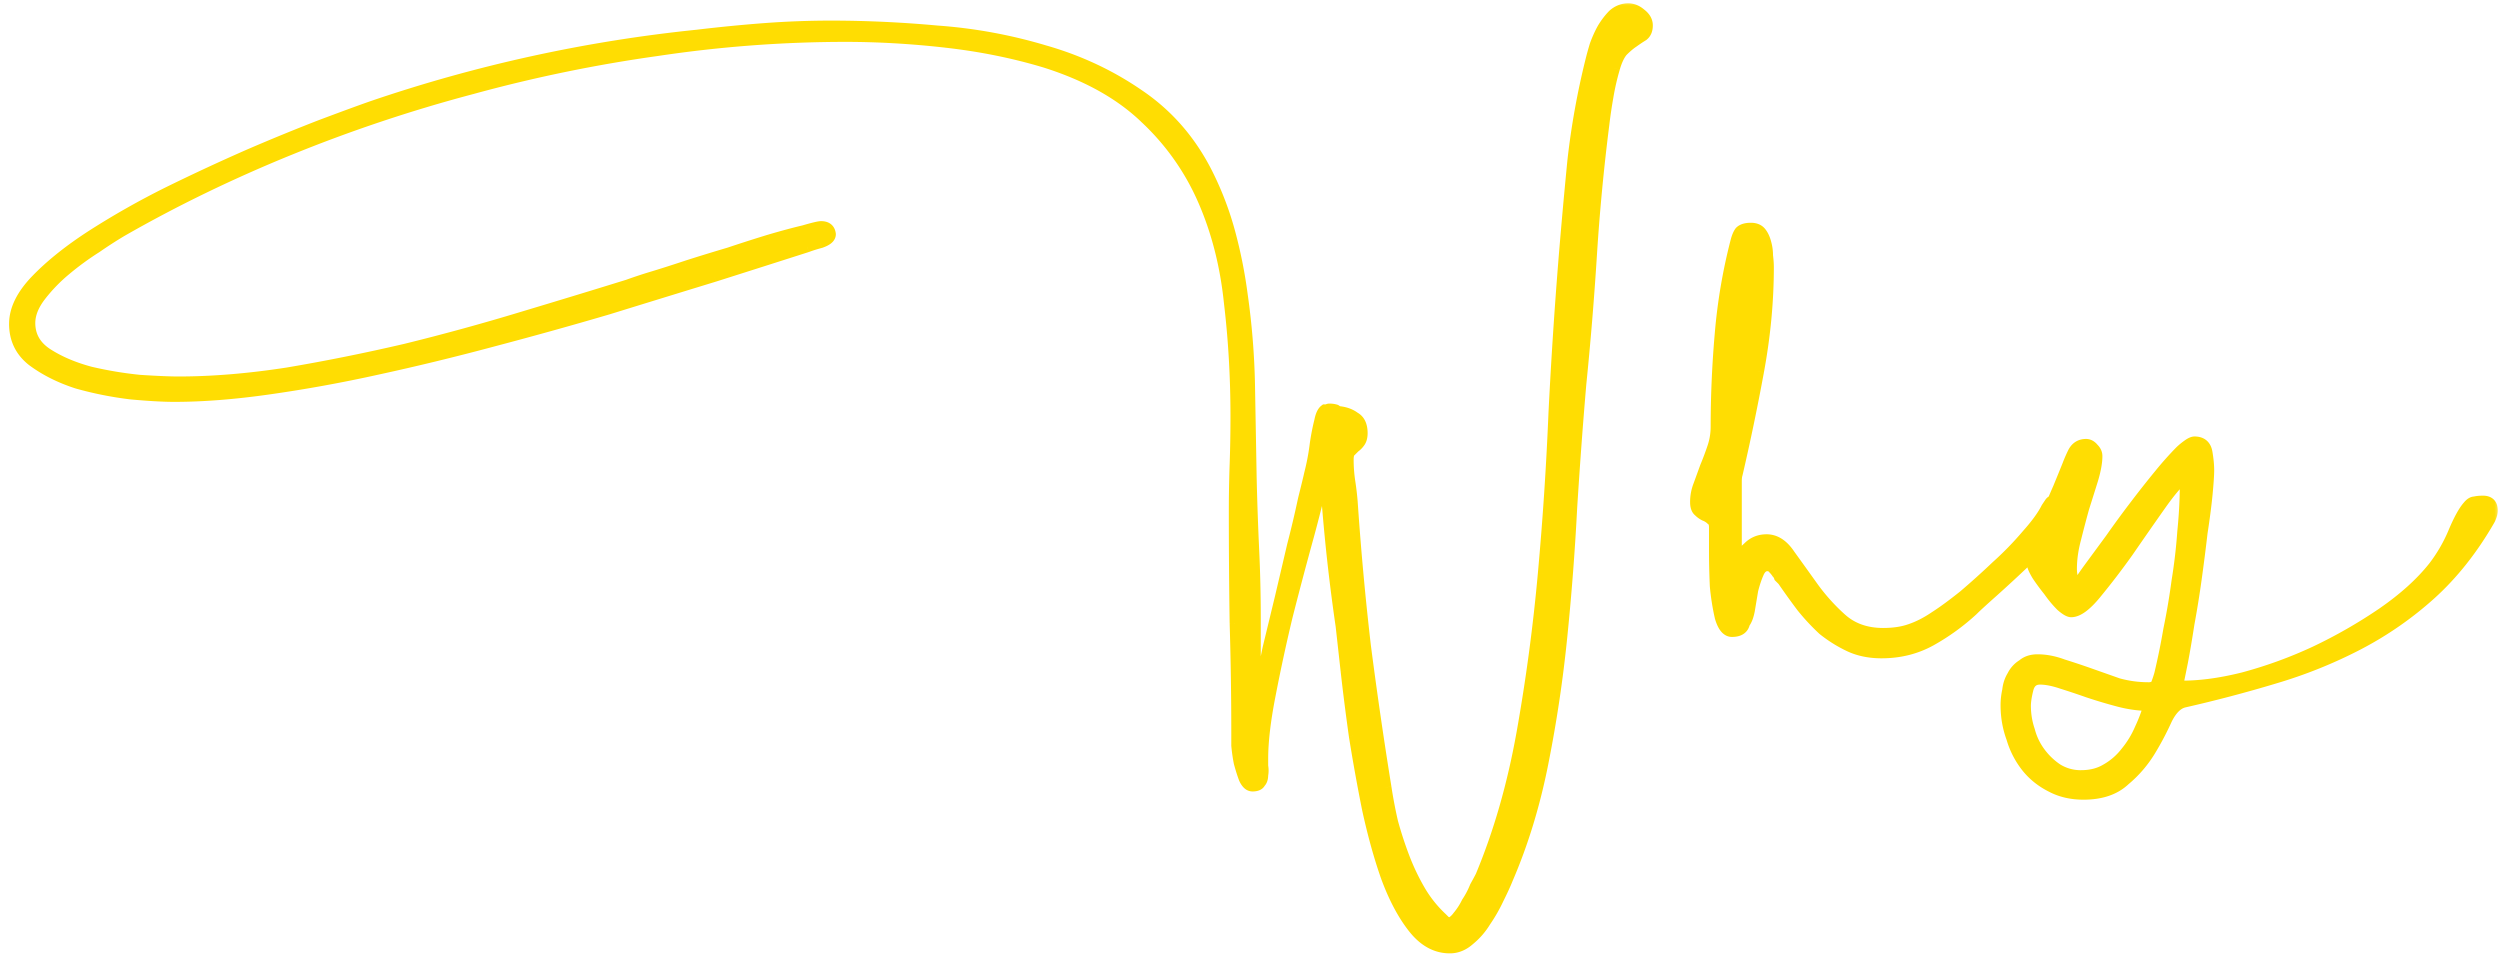 <svg xmlns="http://www.w3.org/2000/svg" width="219" height="84" fill="none"><g clip-path="url(#a)"><path fill="#FFDD02" d="M142.633.792c.384 0 .744.144 1.08.432.384.288.576.624.576 1.008s-.12.672-.36.864c-.24.144-.528.336-.864.576-.288.192-.6.456-.936.792-.288.336-.528.84-.72 1.512-.24.816-.432 1.656-.576 2.52a42.982 42.982 0 0 0-.36 2.448 182.22 182.22 0 0 0-1.08 11.376c-.24 3.792-.552 7.584-.936 11.376-.288 3.36-.552 6.936-.792 10.728-.192 3.744-.48 7.512-.864 11.304a116.216 116.216 0 0 1-1.656 11.088c-.72 3.648-1.752 7.032-3.096 10.152-.192.48-.456 1.056-.792 1.728-.336.72-.72 1.392-1.152 2.016a6.27 6.27 0 0 1-1.368 1.584c-.528.48-1.104.72-1.728.72-1.2 0-2.256-.576-3.168-1.728-.912-1.152-1.704-2.64-2.376-4.464-.624-1.776-1.176-3.768-1.656-5.976-.432-2.16-.816-4.296-1.152-6.408-.288-2.064-.528-3.96-.72-5.688l-.432-3.888a169.809 169.809 0 0 1-.864-6.912c-.24-2.352-.432-4.68-.576-6.984-.336 1.632-.816 3.6-1.44 5.904a360.672 360.672 0 0 0-1.872 7.056c-.576 2.4-1.08 4.728-1.512 6.984-.432 2.208-.648 4.056-.648 5.544v.648c.048.288.048.552 0 .792 0 .288-.072.504-.216.648-.096.192-.312.288-.648.288-.288 0-.528-.216-.72-.648-.144-.384-.288-.84-.432-1.368-.096-.48-.168-.984-.216-1.512v-1.008c0-3.264-.048-6.504-.144-9.72a651.33 651.33 0 0 1-.072-9.72c0-1.392.024-2.784.072-4.176.048-1.392.072-2.784.072-4.176 0-3.456-.192-6.792-.576-10.008-.336-3.264-1.104-6.264-2.304-9a21.69 21.69 0 0 0-5.112-7.2c-2.208-2.112-5.16-3.744-8.856-4.896a49.177 49.177 0 0 0-8.64-1.728 78.261 78.261 0 0 0-8.784-.504c-5.376 0-10.824.408-16.344 1.224a129.38 129.38 0 0 0-16.416 3.384 131.695 131.695 0 0 0-15.912 5.328c-5.184 2.112-10.08 4.488-14.688 7.128-.576.336-1.32.816-2.232 1.44-.912.576-1.8 1.224-2.664 1.944a14.379 14.379 0 0 0-2.232 2.304c-.624.816-.936 1.608-.936 2.376 0 1.152.528 2.064 1.584 2.736 1.056.672 2.304 1.2 3.744 1.584 1.44.336 2.88.576 4.32.72 1.488.096 2.616.144 3.384.144 2.976 0 6.168-.264 9.576-.792A172.381 172.381 0 0 0 35.569 30.6c3.504-.864 6.912-1.8 10.224-2.808 3.36-1.008 6.432-1.944 9.216-2.808.384-.144 1.032-.36 1.944-.648a110.5 110.5 0 0 0 3.168-1.008c1.2-.384 2.448-.768 3.744-1.152 1.296-.432 2.496-.816 3.6-1.152 1.152-.336 2.136-.6 2.952-.792.816-.24 1.32-.36 1.512-.36.48 0 .744.216.792.648 0 .288-.288.528-.864.72a11.73 11.73 0 0 0-1.152.36c-2.4.768-5.112 1.632-8.136 2.592-2.976.912-6.096 1.872-9.36 2.88-3.264.96-6.624 1.896-10.08 2.808a218.812 218.812 0 0 1-10.08 2.448c-3.264.72-6.432 1.296-9.504 1.728-3.024.432-5.784.648-8.28.648-.96 0-2.232-.072-3.816-.216a31.068 31.068 0 0 1-4.68-.936c-1.488-.48-2.784-1.128-3.888-1.944-1.056-.816-1.584-1.896-1.584-3.24 0-1.248.624-2.52 1.872-3.816 1.296-1.344 2.952-2.664 4.968-3.96a70.812 70.812 0 0 1 6.624-3.744c2.448-1.2 4.824-2.304 7.128-3.312a183.52 183.52 0 0 1 6.336-2.592c1.92-.72 3.36-1.248 4.32-1.584a128.817 128.817 0 0 1 28.584-6.264c2.016-.24 3.984-.432 5.904-.576a78.942 78.942 0 0 1 5.904-.216c2.88 0 5.928.144 9.144.432a43.65 43.65 0 0 1 9.432 1.728c3.024.864 5.784 2.16 8.28 3.888 2.544 1.728 4.536 4.032 5.976 6.912a27.367 27.367 0 0 1 1.944 5.112c.48 1.776.84 3.576 1.08 5.4a65.2 65.2 0 0 1 .648 8.064l.144 8.064c.048 2.064.12 4.128.216 6.192.096 2.016.144 4.056.144 6.12v4.032c0 1.296.048 2.64.144 4.032 0-.24.096-.864.288-1.872.192-1.008.432-2.208.72-3.6l1.08-4.464c.384-1.632.744-3.168 1.08-4.608a87.44 87.44 0 0 0 .936-3.96c.288-1.152.48-1.944.576-2.376.192-.768.336-1.512.432-2.232.096-.768.24-1.536.432-2.304.096-.48.24-.792.432-.936h.216c.048-.048.096-.072.144-.072.24 0 .432.024.576.072l.216.144c.576.048 1.056.216 1.44.504.432.24.648.696.648 1.368 0 .336-.072.6-.216.792-.096.144-.24.288-.432.432l-.432.432c-.096.144-.144.36-.144.648 0 .672.048 1.32.144 1.944.096.624.168 1.248.216 1.872.288 4.224.672 8.4 1.152 12.528.528 4.08 1.128 8.208 1.8 12.384.144.96.336 1.968.576 3.024a33.312 33.312 0 0 0 1.008 3.096c.384 1.008.84 1.968 1.368 2.88a10.656 10.656 0 0 0 1.944 2.448l.288.288c.144.096.264.144.36.144.24 0 .504-.192.792-.576.288-.336.552-.744.792-1.224.288-.432.528-.888.72-1.368.24-.432.408-.744.504-.936 1.584-3.792 2.784-7.968 3.6-12.528.816-4.56 1.44-9.216 1.872-13.968.432-4.752.744-9.48.936-14.184.24-4.704.528-9.12.864-13.248.24-2.928.504-5.856.792-8.784a67.314 67.314 0 0 1 1.584-8.784c.096-.384.216-.816.36-1.296a10 10 0 0 1 .648-1.44c.288-.48.6-.888.936-1.224a1.917 1.917 0 0 1 1.296-.504Zm37.384 43.056c.24 0 .456.168.648.504.24.288.36.552.36.792s-.384.768-1.152 1.584c-.72.768-1.56 1.608-2.52 2.52-.96.912-1.896 1.776-2.808 2.592-.864.768-1.44 1.296-1.728 1.584a19.305 19.305 0 0 1-3.672 2.664c-1.296.72-2.736 1.08-4.32 1.08-1.056 0-1.992-.192-2.808-.576a11.555 11.555 0 0 1-2.304-1.44 18.62 18.62 0 0 1-1.872-2.016 68.854 68.854 0 0 1-1.656-2.304l-.288-.288a.904.904 0 0 0-.216-.36 2.86 2.86 0 0 0-.36-.432c-.096-.144-.264-.216-.504-.216-.336 0-.6.216-.792.648-.192.432-.36.936-.504 1.512l-.288 1.728c-.096.528-.24.912-.432 1.152-.096.48-.456.72-1.08.72-.432 0-.768-.408-1.008-1.224a20.475 20.475 0 0 1-.432-2.736 68.203 68.203 0 0 1-.072-3.096v-2.016c0-.384-.096-.624-.288-.72a1.69 1.69 0 0 0-.576-.36 1.922 1.922 0 0 1-.504-.36c-.192-.144-.288-.408-.288-.792 0-.528.096-1.032.288-1.512l.576-1.584c.24-.576.456-1.152.648-1.728a5.654 5.654 0 0 0 .288-1.8c0-2.64.12-5.352.36-8.136.24-2.784.696-5.472 1.368-8.064.096-.384.216-.672.36-.864.192-.192.504-.288.936-.288.384 0 .672.12.864.36.192.24.336.552.432.936.096.336.144.696.144 1.08.048.384.072.72.072 1.008 0 2.976-.288 6.024-.864 9.144-.576 3.12-1.2 6.12-1.872 9-.048.144-.072.36-.072.648v7.056c.288-.48.648-.912 1.08-1.296.432-.432.96-.648 1.584-.648.768 0 1.44.432 2.016 1.296.624.864 1.296 1.8 2.016 2.808a17.317 17.317 0 0 0 2.52 2.808c.96.864 2.184 1.296 3.672 1.296.912 0 1.704-.12 2.376-.36.72-.24 1.464-.624 2.232-1.152.672-.432 1.488-1.032 2.448-1.8.96-.816 1.92-1.68 2.88-2.592a28.27 28.27 0 0 0 2.664-2.736c.816-.912 1.392-1.704 1.728-2.376l.288-.432a.485.485 0 0 1 .432-.216Zm37.493.072c.528 0 .792.264.792.792 0 .144-.024.288-.072.432a2.794 2.794 0 0 1-.144.36c-1.488 2.592-3.216 4.776-5.184 6.552a30.475 30.475 0 0 1-6.336 4.392 41.18 41.18 0 0 1-7.344 2.952 118.841 118.841 0 0 1-7.92 2.088c-.576.144-1.08.648-1.512 1.512a25.43 25.43 0 0 1-1.44 2.736c-.576.96-1.32 1.824-2.232 2.592-.864.816-2.064 1.224-3.6 1.224-1.056 0-1.992-.216-2.808-.648a6.376 6.376 0 0 1-2.16-1.728 7.381 7.381 0 0 1-1.296-2.52 8.264 8.264 0 0 1-.504-2.88c0-.432.048-.864.144-1.296.048-.48.192-.912.432-1.296a2.31 2.31 0 0 1 .864-.936c.336-.288.768-.432 1.296-.432.72 0 1.464.144 2.232.432.768.24 1.56.504 2.376.792l2.448.864c.864.24 1.752.36 2.664.36.384 0 .624-.12.72-.36.096-.24.192-.528.288-.864.288-1.2.552-2.496.792-3.888.288-1.392.528-2.808.72-4.248a47.81 47.81 0 0 0 .504-4.32c.144-1.44.216-2.76.216-3.96v-.936c-.576.432-1.32 1.296-2.232 2.592a519.91 519.91 0 0 0-2.808 4.032 66.097 66.097 0 0 1-2.808 3.672c-.864 1.056-1.584 1.584-2.16 1.584-.192 0-.48-.168-.864-.504a9.663 9.663 0 0 1-1.08-1.296c-.384-.48-.72-.936-1.008-1.368-.288-.48-.432-.816-.432-1.008 0-.48.144-1.104.432-1.872.24-.816.528-1.632.864-2.448.336-.816.672-1.608 1.008-2.376.336-.816.6-1.464.792-1.944.144-.384.312-.768.504-1.152.24-.432.6-.648 1.08-.648.24 0 .456.12.648.36a.895.895 0 0 1 .288.648c0 .528-.12 1.2-.36 2.016-.24.768-.504 1.608-.792 2.52-.24.864-.48 1.776-.72 2.736-.24.912-.36 1.776-.36 2.592 0 .24.024.48.072.72.048.192.096.408.144.648l.36.072c.192-.336.552-.864 1.08-1.584.528-.72 1.128-1.536 1.8-2.448a90.753 90.753 0 0 1 2.16-2.952 92.67 92.67 0 0 1 2.16-2.736 28.65 28.65 0 0 1 1.8-2.016c.576-.528.984-.792 1.224-.792.624 0 .984.312 1.08.936a9.35 9.35 0 0 1 .144 1.512c0 .432-.048 1.152-.144 2.16a63.9 63.9 0 0 1-.432 3.312 180.324 180.324 0 0 1-.504 3.96 88.755 88.755 0 0 1-.648 4.032 97.278 97.278 0 0 1-.576 3.384c-.192.96-.336 1.656-.432 2.088 1.728.048 3.648-.192 5.76-.72a38.558 38.558 0 0 0 6.336-2.304 43.98 43.98 0 0 0 5.904-3.384c1.872-1.296 3.36-2.64 4.464-4.032a13.638 13.638 0 0 0 1.728-2.952c.48-1.152.912-1.944 1.296-2.376.192-.24.384-.36.576-.36a3.03 3.03 0 0 1 .72-.072Zm-35.208 24.048c.864 0 1.608-.192 2.232-.576a5.78 5.78 0 0 0 1.728-1.512 8.36 8.36 0 0 0 1.224-2.016c.336-.72.6-1.416.792-2.088-.864 0-1.752-.12-2.664-.36-.912-.24-1.8-.504-2.664-.792a68.857 68.857 0 0 0-2.376-.792c-.72-.24-1.344-.36-1.872-.36-.576 0-.936.312-1.08.936-.144.576-.216 1.056-.216 1.44 0 .72.12 1.44.36 2.16a5.62 5.62 0 0 0 .936 1.944 6.141 6.141 0 0 0 1.512 1.44c.624.384 1.32.576 2.088.576Z"/><mask id="b" width="219" height="84" x="0" y="0" maskUnits="userSpaceOnUse" style="mask-type:luminance"><path fill="#fff" d="M219 0H0v84h219V0Z"/><path fill="#000" d="M142.633.792c.384 0 .744.144 1.08.432.384.288.576.624.576 1.008s-.12.672-.36.864c-.24.144-.528.336-.864.576-.288.192-.6.456-.936.792-.288.336-.528.84-.72 1.512-.24.816-.432 1.656-.576 2.52a42.982 42.982 0 0 0-.36 2.448 182.22 182.22 0 0 0-1.08 11.376c-.24 3.792-.552 7.584-.936 11.376-.288 3.36-.552 6.936-.792 10.728-.192 3.744-.48 7.512-.864 11.304a116.216 116.216 0 0 1-1.656 11.088c-.72 3.648-1.752 7.032-3.096 10.152-.192.48-.456 1.056-.792 1.728-.336.72-.72 1.392-1.152 2.016a6.27 6.27 0 0 1-1.368 1.584c-.528.48-1.104.72-1.728.72-1.2 0-2.256-.576-3.168-1.728-.912-1.152-1.704-2.64-2.376-4.464-.624-1.776-1.176-3.768-1.656-5.976-.432-2.16-.816-4.296-1.152-6.408-.288-2.064-.528-3.96-.72-5.688l-.432-3.888a169.809 169.809 0 0 1-.864-6.912c-.24-2.352-.432-4.68-.576-6.984-.336 1.632-.816 3.6-1.44 5.904a360.672 360.672 0 0 0-1.872 7.056c-.576 2.4-1.08 4.728-1.512 6.984-.432 2.208-.648 4.056-.648 5.544v.648c.048.288.048.552 0 .792 0 .288-.072.504-.216.648-.096.192-.312.288-.648.288-.288 0-.528-.216-.72-.648-.144-.384-.288-.84-.432-1.368-.096-.48-.168-.984-.216-1.512v-1.008c0-3.264-.048-6.504-.144-9.72a651.33 651.33 0 0 1-.072-9.72c0-1.392.024-2.784.072-4.176.048-1.392.072-2.784.072-4.176 0-3.456-.192-6.792-.576-10.008-.336-3.264-1.104-6.264-2.304-9a21.69 21.69 0 0 0-5.112-7.2c-2.208-2.112-5.16-3.744-8.856-4.896a49.177 49.177 0 0 0-8.64-1.728 78.261 78.261 0 0 0-8.784-.504c-5.376 0-10.824.408-16.344 1.224a129.38 129.38 0 0 0-16.416 3.384 131.695 131.695 0 0 0-15.912 5.328c-5.184 2.112-10.08 4.488-14.688 7.128-.576.336-1.32.816-2.232 1.44-.912.576-1.8 1.224-2.664 1.944a14.379 14.379 0 0 0-2.232 2.304c-.624.816-.936 1.608-.936 2.376 0 1.152.528 2.064 1.584 2.736 1.056.672 2.304 1.2 3.744 1.584 1.44.336 2.88.576 4.32.72 1.488.096 2.616.144 3.384.144 2.976 0 6.168-.264 9.576-.792A172.381 172.381 0 0 0 35.569 30.6c3.504-.864 6.912-1.8 10.224-2.808 3.36-1.008 6.432-1.944 9.216-2.808.384-.144 1.032-.36 1.944-.648a110.5 110.5 0 0 0 3.168-1.008c1.2-.384 2.448-.768 3.744-1.152 1.296-.432 2.496-.816 3.6-1.152 1.152-.336 2.136-.6 2.952-.792.816-.24 1.32-.36 1.512-.36.48 0 .744.216.792.648 0 .288-.288.528-.864.72a11.73 11.73 0 0 0-1.152.36c-2.4.768-5.112 1.632-8.136 2.592-2.976.912-6.096 1.872-9.36 2.88-3.264.96-6.624 1.896-10.08 2.808a218.812 218.812 0 0 1-10.08 2.448c-3.264.72-6.432 1.296-9.504 1.728-3.024.432-5.784.648-8.28.648-.96 0-2.232-.072-3.816-.216a31.068 31.068 0 0 1-4.68-.936c-1.488-.48-2.784-1.128-3.888-1.944-1.056-.816-1.584-1.896-1.584-3.24 0-1.248.624-2.52 1.872-3.816 1.296-1.344 2.952-2.664 4.968-3.96a70.812 70.812 0 0 1 6.624-3.744c2.448-1.2 4.824-2.304 7.128-3.312a183.52 183.52 0 0 1 6.336-2.592c1.92-.72 3.36-1.248 4.32-1.584a128.817 128.817 0 0 1 28.584-6.264c2.016-.24 3.984-.432 5.904-.576a78.942 78.942 0 0 1 5.904-.216c2.88 0 5.928.144 9.144.432a43.65 43.65 0 0 1 9.432 1.728c3.024.864 5.784 2.16 8.28 3.888 2.544 1.728 4.536 4.032 5.976 6.912a27.367 27.367 0 0 1 1.944 5.112c.48 1.776.84 3.576 1.08 5.4a65.2 65.2 0 0 1 .648 8.064l.144 8.064c.048 2.064.12 4.128.216 6.192.096 2.016.144 4.056.144 6.12v4.032c0 1.296.048 2.64.144 4.032 0-.24.096-.864.288-1.872.192-1.008.432-2.208.72-3.6l1.08-4.464c.384-1.632.744-3.168 1.08-4.608a87.44 87.44 0 0 0 .936-3.96c.288-1.152.48-1.944.576-2.376.192-.768.336-1.512.432-2.232.096-.768.24-1.536.432-2.304.096-.48.24-.792.432-.936h.216c.048-.048.096-.072.144-.072.24 0 .432.024.576.072l.216.144c.576.048 1.056.216 1.44.504.432.24.648.696.648 1.368 0 .336-.072.6-.216.792-.096.144-.24.288-.432.432l-.432.432c-.096.144-.144.36-.144.648 0 .672.048 1.32.144 1.944.096.624.168 1.248.216 1.872.288 4.224.672 8.4 1.152 12.528.528 4.08 1.128 8.208 1.8 12.384.144.96.336 1.968.576 3.024a33.312 33.312 0 0 0 1.008 3.096c.384 1.008.84 1.968 1.368 2.88a10.656 10.656 0 0 0 1.944 2.448l.288.288c.144.096.264.144.36.144.24 0 .504-.192.792-.576.288-.336.552-.744.792-1.224.288-.432.528-.888.72-1.368.24-.432.408-.744.504-.936 1.584-3.792 2.784-7.968 3.6-12.528.816-4.56 1.44-9.216 1.872-13.968.432-4.752.744-9.48.936-14.184.24-4.704.528-9.12.864-13.248.24-2.928.504-5.856.792-8.784a67.314 67.314 0 0 1 1.584-8.784c.096-.384.216-.816.36-1.296a10 10 0 0 1 .648-1.44c.288-.48.6-.888.936-1.224a1.917 1.917 0 0 1 1.296-.504Zm37.384 43.056c.24 0 .456.168.648.504.24.288.36.552.36.792s-.384.768-1.152 1.584c-.72.768-1.56 1.608-2.52 2.52-.96.912-1.896 1.776-2.808 2.592-.864.768-1.44 1.296-1.728 1.584a19.305 19.305 0 0 1-3.672 2.664c-1.296.72-2.736 1.08-4.32 1.08-1.056 0-1.992-.192-2.808-.576a11.555 11.555 0 0 1-2.304-1.44 18.62 18.62 0 0 1-1.872-2.016 68.854 68.854 0 0 1-1.656-2.304l-.288-.288a.904.904 0 0 0-.216-.36 2.86 2.86 0 0 0-.36-.432c-.096-.144-.264-.216-.504-.216-.336 0-.6.216-.792.648-.192.432-.36.936-.504 1.512l-.288 1.728c-.096.528-.24.912-.432 1.152-.096.48-.456.72-1.08.72-.432 0-.768-.408-1.008-1.224a20.475 20.475 0 0 1-.432-2.736 68.203 68.203 0 0 1-.072-3.096v-2.016c0-.384-.096-.624-.288-.72a1.69 1.69 0 0 0-.576-.36 1.922 1.922 0 0 1-.504-.36c-.192-.144-.288-.408-.288-.792 0-.528.096-1.032.288-1.512l.576-1.584c.24-.576.456-1.152.648-1.728a5.654 5.654 0 0 0 .288-1.8c0-2.64.12-5.352.36-8.136.24-2.784.696-5.472 1.368-8.064.096-.384.216-.672.36-.864.192-.192.504-.288.936-.288.384 0 .672.12.864.36.192.24.336.552.432.936.096.336.144.696.144 1.08.048.384.072.72.072 1.008 0 2.976-.288 6.024-.864 9.144-.576 3.12-1.2 6.12-1.872 9-.048.144-.072.36-.072.648v7.056c.288-.48.648-.912 1.08-1.296.432-.432.96-.648 1.584-.648.768 0 1.44.432 2.016 1.296.624.864 1.296 1.8 2.016 2.808a17.317 17.317 0 0 0 2.52 2.808c.96.864 2.184 1.296 3.672 1.296.912 0 1.704-.12 2.376-.36.72-.24 1.464-.624 2.232-1.152.672-.432 1.488-1.032 2.448-1.8.96-.816 1.92-1.68 2.88-2.592a28.27 28.27 0 0 0 2.664-2.736c.816-.912 1.392-1.704 1.728-2.376l.288-.432a.485.485 0 0 1 .432-.216Zm37.493.072c.528 0 .792.264.792.792 0 .144-.024.288-.072.432a2.794 2.794 0 0 1-.144.36c-1.488 2.592-3.216 4.776-5.184 6.552a30.475 30.475 0 0 1-6.336 4.392 41.18 41.18 0 0 1-7.344 2.952 118.841 118.841 0 0 1-7.92 2.088c-.576.144-1.08.648-1.512 1.512a25.43 25.43 0 0 1-1.44 2.736c-.576.96-1.32 1.824-2.232 2.592-.864.816-2.064 1.224-3.6 1.224-1.056 0-1.992-.216-2.808-.648a6.376 6.376 0 0 1-2.16-1.728 7.381 7.381 0 0 1-1.296-2.52 8.264 8.264 0 0 1-.504-2.88c0-.432.048-.864.144-1.296.048-.48.192-.912.432-1.296a2.31 2.31 0 0 1 .864-.936c.336-.288.768-.432 1.296-.432.72 0 1.464.144 2.232.432.768.24 1.56.504 2.376.792l2.448.864c.864.24 1.752.36 2.664.36.384 0 .624-.12.72-.36.096-.24.192-.528.288-.864.288-1.2.552-2.496.792-3.888.288-1.392.528-2.808.72-4.248a47.81 47.81 0 0 0 .504-4.32c.144-1.44.216-2.76.216-3.96v-.936c-.576.432-1.32 1.296-2.232 2.592a519.91 519.91 0 0 0-2.808 4.032 66.097 66.097 0 0 1-2.808 3.672c-.864 1.056-1.584 1.584-2.16 1.584-.192 0-.48-.168-.864-.504a9.663 9.663 0 0 1-1.08-1.296c-.384-.48-.72-.936-1.008-1.368-.288-.48-.432-.816-.432-1.008 0-.48.144-1.104.432-1.872.24-.816.528-1.632.864-2.448.336-.816.672-1.608 1.008-2.376.336-.816.6-1.464.792-1.944.144-.384.312-.768.504-1.152.24-.432.6-.648 1.08-.648.24 0 .456.12.648.36a.895.895 0 0 1 .288.648c0 .528-.12 1.2-.36 2.016-.24.768-.504 1.608-.792 2.52-.24.864-.48 1.776-.72 2.736-.24.912-.36 1.776-.36 2.592 0 .24.024.48.072.72.048.192.096.408.144.648l.36.072c.192-.336.552-.864 1.08-1.584.528-.72 1.128-1.536 1.8-2.448a90.753 90.753 0 0 1 2.16-2.952 92.67 92.67 0 0 1 2.16-2.736 28.65 28.65 0 0 1 1.8-2.016c.576-.528.984-.792 1.224-.792.624 0 .984.312 1.08.936a9.35 9.35 0 0 1 .144 1.512c0 .432-.048 1.152-.144 2.16a63.9 63.9 0 0 1-.432 3.312 180.324 180.324 0 0 1-.504 3.96 88.755 88.755 0 0 1-.648 4.032 97.278 97.278 0 0 1-.576 3.384c-.192.96-.336 1.656-.432 2.088 1.728.048 3.648-.192 5.76-.72a38.558 38.558 0 0 0 6.336-2.304 43.98 43.98 0 0 0 5.904-3.384c1.872-1.296 3.36-2.64 4.464-4.032a13.638 13.638 0 0 0 1.728-2.952c.48-1.152.912-1.944 1.296-2.376.192-.24.384-.36.576-.36a3.03 3.03 0 0 1 .72-.072Zm-35.208 24.048c.864 0 1.608-.192 2.232-.576a5.78 5.78 0 0 0 1.728-1.512 8.36 8.36 0 0 0 1.224-2.016c.336-.72.6-1.416.792-2.088-.864 0-1.752-.12-2.664-.36-.912-.24-1.8-.504-2.664-.792a68.857 68.857 0 0 0-2.376-.792c-.72-.24-1.344-.36-1.872-.36-.576 0-.936.312-1.08.936-.144.576-.216 1.056-.216 1.44 0 .72.12 1.44.36 2.16a5.62 5.62 0 0 0 .936 1.944 6.141 6.141 0 0 0 1.512 1.44c.624.384 1.32.576 2.088.576Z"/></mask><g mask="url(#b)"><path fill="#FFDD02" d="m143.713 1.224-.325.38.012.01.013.01.3-.4Zm.216 1.872.257.429.029-.018.026-.02-.312-.391Zm-.864.576.277.416.007-.004.007-.005-.291-.407Zm-.936.792-.354-.354-.013.014-.013.015.38.325Zm-.72 1.512.48.141.001-.004-.481-.137Zm-.576 2.52.492.087.001-.005-.493-.082Zm-.36 2.448.496.063.001-.005-.497-.058Zm-2.016 22.752-.498-.05v.007l.498.043Zm-.792 10.728-.499-.032v.006l.499.026Zm-2.52 22.392-.49-.098-.001.001.491.097Zm-3.096 10.152-.459-.198-.005.012.464.186Zm-.792 1.728-.447-.224-.006.013.453.211Zm-1.152 2.016-.411-.285-.008.011-.007.012.426.262Zm-1.368 1.584-.317-.387-.01.008-.009.009.336.37Zm-7.272-5.472-.472.166.003.007.469-.173Zm-1.656-5.976-.49.098.001.008.489-.106Zm-1.152-6.408-.495.07.001.009.494-.079Zm-1.152-9.576.497-.055-.001-.009-.001-.008-.495.072Zm-1.44-13.896.499-.031-.989-.07.49.101Zm-1.44 5.904.482.133.001-.002-.483-.131Zm-1.872 7.056-.485-.123-.001.006.486.117Zm-1.512 6.984.491.096v-.002l-.491-.094Zm-.648 6.192h-.5v.041l.007.041.493-.082Zm0 .792-.49-.098-.01.049v.049h.5Zm-.216.648-.354-.353-.057.057-.036.072.447.224Zm-1.368-.36-.468.176.005.014.006.013.457-.203Zm-.432-1.368-.49.098.003.017.005.017.482-.132Zm-.216-1.512h-.5v.023l.002.022.498-.045Zm-.144-10.728-.5.008v.007l.5-.015Zm-.504-28.08-.497.051.001.008.496-.059Zm-7.416-16.2-.346.361.005.004.341-.365ZM91.441 5.4l.149-.477-.006-.002-.143.479ZM57.673 4.392l.069.495h.004l-.073-.495ZM41.257 7.776l.128.483h.004l-.132-.483Zm-30.6 12.456-.249-.434-.003.002.252.432Zm-2.232 1.44.267.423.008-.005.007-.005-.282-.413ZM7.92 32.616l-.129.483.008.002.007.002.114-.487Zm4.32.72-.05.498h.009l.009.001.032-.499Zm12.96-.648.076.494.007-.001-.083-.493ZM35.569 30.6l.113.487.007-.002-.12-.485Zm10.224-2.808-.144-.479h-.002l.146.479Zm9.216-2.808.148.477.014-.004.014-.005-.176-.468Zm1.944-.648-.144-.479-.007.002.15.477Zm3.168-1.008-.153-.476-.005.002.158.474Zm3.744-1.152.142.48.008-.003.008-.003-.158-.474Zm3.6-1.152-.14-.48-.006.002.146.478Zm2.952-.792.114.487.014-.003.013-.004-.141-.48Zm2.304.288h.5v-.028l-.003-.027-.497.055Zm-.864.72.132.482.013-.003.013-.005-.158-.474Zm-1.152.36.152.476.017-.005.017-.007-.186-.464Zm-8.136 2.592.146.478.005-.001-.151-.477Zm-9.36 2.88.141.48.006-.002-.147-.478Zm-10.08 2.808L43 29.397l.129.483Zm-10.08 2.448-.106-.489h-.002l.108.489Zm-9.504 1.728-.07-.495.07.495Zm-12.096.432-.06.496.007.001h.008l.045-.497Zm-4.68-.936-.154.476.01.003.008.002.136-.481ZM2.88 31.608l-.306.396.009.006.297-.402Zm11.88-14.76-.22-.449-.004.002.224.447Zm7.128-3.312-.197-.46-.003.002.2.458Zm6.336-2.592-.176-.468-.004.001.18.467Zm4.32-1.584-.162-.473-.003.001.165.472Zm28.584-6.264.051.497h.008l-.06-.497Zm20.952-.36-.045.498h.008l.037-.498Zm9.432 1.728-.145.479.008.002.137-.481Zm8.28 3.888-.285.411.004.003.28-.414Zm9 17.424-.496.065.001.006.495-.071Zm.792 16.128-.5.009v.003l.5-.012Zm.504 20.376-.499.034.999-.034h-.5Zm1.008-5.472-.486-.117-.002.008-.002.008.49.101Zm1.08-4.464.486.118.001-.004-.487-.114Zm1.08-4.608-.484-.125-.003.011.487.114Zm.936-3.96-.485-.121-.002.01-.002.009.489.102Zm.576-2.376-.485-.121-.003.012.488.109Zm.432-2.232.496.066v-.004l-.496-.062Zm.432-2.304.485.121.003-.011.002-.012-.49-.098Zm.432-.936v-.5h-.167l-.133.1.3.4Zm.216 0v.5h.207l.147-.146-.354-.354Zm.72 0 .277-.416-.055-.037-.064-.021-.158.474Zm.216.144-.277.416.107.072.128.01.042-.498Zm1.44.504-.3.4.027.02.03.017.243-.437Zm.432 2.16-.4-.3-.008.011-.008.012.416.277Zm-.432.432-.3-.4-.028.021-.026.025.354.354Zm-.432.432-.354-.354-.035.035-.027.042.416.277Zm.216 4.464.499-.034v-.004l-.499.038Zm1.152 12.528-.497.058.001.006.496-.064Zm1.8 12.384.495-.074-.001-.005-.494.079Zm.576 3.024-.488.11.003.011.003.01.482-.131Zm4.32 8.424.354-.354-.006-.005-.006-.006-.342.365Zm.288.288-.354.354.035.035.042.027.277-.416Zm1.152-.432-.38-.325-.01.012-.01.013.4.3Zm.792-1.224-.416-.277-.017.026-.014.027.447.224Zm.72-1.368-.437-.243-.015.028-.012.03.464.185Zm.504-.936.447.224.008-.016.006-.015-.461-.193Zm6.408-40.68-.499-.026-.001.006.5.02Zm1.656-22.032-.497-.056-.001.007.498.049Zm1.944-10.08-.47-.17-.005.013-.004.013.479.144Zm.648-1.44-.429-.257-.004.007-.004.007.437.243Zm.936-1.224-.329-.376-.013.01-.012.012.354.354Zm1.296-.004c.247 0 .495.089.755.312l.65-.76c-.412-.353-.884-.552-1.405-.552v1Zm.78.332c.293.22.376.42.376.608h1c0-.58-.301-1.052-.776-1.408l-.6.8Zm.376.608c0 .274-.08.4-.172.474l.624.78c.388-.31.548-.76.548-1.254h-1Zm-.117.435a14 14 0 0 0-.898.598l.582.814c.329-.236.606-.42.83-.554l-.514-.858Zm-.884.589a6.82 6.82 0 0 0-1.013.854l.708.708c.32-.321.607-.562.859-.73l-.554-.832Zm-1.039.883c-.354.413-.619.994-.821 1.7l.962.274c.182-.638.397-1.065.619-1.324l-.76-.65Zm-.82 1.696a21.805 21.805 0 0 0-.589 2.579l.986.164c.141-.845.329-1.665.563-2.46l-.96-.283Zm-.588 2.574a43.877 43.877 0 0 0-.365 2.477l.994.116c.094-.806.213-1.612.355-2.42l-.984-.173Zm-.364 2.472a183.207 183.207 0 0 0-1.083 11.407l.998.064c.239-3.782.598-7.563 1.077-11.345l-.992-.126Zm-1.083 11.407a303.79 303.79 0 0 1-.934 11.358l.994.1c.385-3.798.698-7.596.938-11.394l-.998-.064Zm-.935 11.365a479.067 479.067 0 0 0-.793 10.74l.998.063c.24-3.79.504-7.361.791-10.717l-.996-.086Zm-.793 10.745a228.418 228.418 0 0 1-.862 11.28l.994.1c.385-3.8.674-7.576.866-11.328l-.998-.052Zm-.862 11.28a116.125 116.125 0 0 1-1.649 11.04l.98.196a116.31 116.31 0 0 0 1.663-11.136l-.994-.1Zm-1.65 11.041c-.713 3.617-1.735 6.966-3.064 10.051l.918.396c1.359-3.156 2.401-6.574 3.128-10.253l-.982-.194Zm-3.069 10.063a23.06 23.06 0 0 1-.775 1.69l.894.448c.34-.68.61-1.27.809-1.766l-.928-.372Zm-.781 1.703a13.301 13.301 0 0 1-1.11 1.942l.822.57c.449-.649.847-1.345 1.194-2.09l-.906-.422Zm-1.125 1.965a5.768 5.768 0 0 1-1.259 1.459l.634.774a6.77 6.77 0 0 0 1.477-1.709l-.852-.524Zm-1.278 1.476c-.45.41-.91.59-1.392.59v1c.766 0 1.458-.3 2.064-.85l-.672-.74Zm-1.392.59c-1.013 0-1.935-.476-2.776-1.538l-.784.62c.983 1.242 2.173 1.918 3.56 1.918v-1Zm-2.776-1.538c-.87-1.1-1.64-2.537-2.299-4.327l-.938.346c.685 1.858 1.5 3.397 2.453 4.601l.784-.62Zm-2.296-4.32c-.616-1.753-1.163-3.725-1.639-5.916l-.978.212c.484 2.225 1.041 4.237 1.673 6.036l.944-.332Zm-1.638-5.908c-.43-2.154-.813-4.283-1.148-6.389l-.988.158c.337 2.118.722 4.26 1.156 6.427l.98-.196Zm-1.147-6.38a205.96 205.96 0 0 1-.718-5.673l-.994.11c.193 1.734.433 3.634.722 5.702l.99-.138Zm-.718-5.673-.432-3.888-.994.11.432 3.888.994-.11ZM118 54.792a170.59 170.59 0 0 1-.862-6.892l-.994.103c.24 2.31.529 4.622.866 6.933l.99-.144Zm-.862-6.892c-.239-2.345-.43-4.666-.574-6.963l-.998.062c.144 2.31.337 4.645.578 7.004l.994-.103Zm-1.563-7.033c-.333 1.619-.81 3.576-1.433 5.874l.966.262c.625-2.31 1.108-4.289 1.447-5.934l-.98-.202Zm-1.432 5.872a355.561 355.561 0 0 0-1.875 7.066l.97.246a358.797 358.797 0 0 1 1.869-7.046l-.964-.266Zm-1.876 7.072a153.62 153.62 0 0 0-1.517 7.007l.982.188a154.98 154.98 0 0 1 1.507-6.961l-.972-.234Zm-1.517 7.005c-.435 2.225-.657 4.108-.657 5.64h1c0-1.444.21-3.257.639-5.448l-.982-.192Zm-.657 5.64v.648h1v-.648h-1Zm.007.73c.04.24.037.442.003.612l.98.196a2.69 2.69 0 0 0 .003-.972l-.986.164Zm-.007.71c0 .21-.052.277-.07.294l.708.707c.27-.27.362-.636.362-1.001h-1Zm-.163.424a.067.067 0 0 1 .013-.017c.006-.005.007-.004-.003 0a.557.557 0 0 1-.211.029v1c.408 0 .872-.119 1.095-.564l-.894-.448Zm-.201.012c-.005 0-.021.003-.062-.034a.967.967 0 0 1-.201-.317l-.914.406c.216.486.582.945 1.177.945v-1Zm-.252-.324a15.585 15.585 0 0 1-.418-1.324l-.964.264c.146.538.295 1.01.446 1.412l.936-.352Zm-.41-1.29a13.746 13.746 0 0 1-.208-1.46l-.996.091c.05.544.124 1.066.224 1.565l.98-.196Zm-.206-1.414v-1.008h-1v1.008h1Zm0-1.008c0-3.269-.048-6.514-.144-9.735l-1 .03c.096 3.21.144 6.446.144 9.705h1Zm-.144-9.728a650.311 650.311 0 0 1-.072-9.712h-1c0 3.266.024 6.509.072 9.727l1-.014Zm-.072-9.712c0-1.386.024-2.773.072-4.159l-1-.034a122.167 122.167 0 0 0-.072 4.193h1Zm.072-4.159c.048-1.398.072-2.795.072-4.193h-1c0 1.386-.024 2.773-.072 4.159l1 .034Zm.072-4.193c0-3.474-.193-6.83-.58-10.067l-.992.118c.381 3.195.572 6.511.572 9.949h1Zm-.579-10.06c-.34-3.31-1.12-6.36-2.343-9.149l-.916.402c1.177 2.684 1.933 5.633 2.265 8.85l.994-.102Zm-2.343-9.149a22.197 22.197 0 0 0-5.229-7.364l-.683.73a21.177 21.177 0 0 1 4.996 7.036l.916-.402Zm-5.224-7.36c-2.277-2.178-5.303-3.843-9.053-5.012l-.298.954c3.642 1.135 6.52 2.734 8.66 4.78l.691-.722Zm-9.06-5.014a49.676 49.676 0 0 0-8.727-1.746l-.111.994c2.996.333 5.847.903 8.553 1.71l.286-.958Zm-8.727-1.746a78.744 78.744 0 0 0-8.84-.507v1c2.861 0 5.77.167 8.729.5l.111-.993Zm-8.84-.507c-5.4 0-10.873.41-16.416 1.23l.146.989a111.156 111.156 0 0 1 16.27-1.219v-1ZM57.605 3.897a129.882 129.882 0 0 0-16.48 3.397l.265.964a128.883 128.883 0 0 1 16.353-3.37l-.138-.991ZM41.129 7.293a132.18 132.18 0 0 0-15.973 5.348l.378.926a131.202 131.202 0 0 1 15.851-5.308l-.256-.966ZM25.156 12.64c-5.203 2.12-10.12 4.505-14.748 7.157l.498.868c4.587-2.628 9.463-4.995 14.628-7.099l-.378-.926ZM10.405 19.8c-.59.344-1.346.831-2.262 1.458l.564.826a38.232 38.232 0 0 1 2.202-1.421l-.504-.864Zm-2.247 1.448a25.586 25.586 0 0 0-2.717 1.983l.64.768a24.601 24.601 0 0 1 2.61-1.905l-.533-.846ZM5.44 23.232c-.89.742-1.66 1.536-2.31 2.384l.795.608A13.88 13.88 0 0 1 6.081 24l-.64-.768Zm-2.31 2.384c-.668.874-1.038 1.77-1.038 2.68h1c0-.626.253-1.314.833-2.072l-.794-.608Zm-1.038 2.68c0 1.34.63 2.404 1.815 3.158l.537-.844c-.926-.59-1.352-1.35-1.352-2.314h-1Zm1.815 3.158c1.107.704 2.404 1.25 3.884 1.645l.258-.966c-1.4-.373-2.6-.883-3.605-1.523l-.537.844Zm3.9 1.649c1.46.34 2.921.584 4.383.73l.1-.994a33.292 33.292 0 0 1-4.257-.71l-.227.974Zm4.4.732c1.492.096 2.632.145 3.417.145v-1c-.752 0-1.867-.047-3.352-.143l-.064.998Zm3.417.145c3.005 0 6.223-.267 9.652-.798l-.153-.988c-3.386.525-6.552.786-9.5.786v1Zm9.66-.799a172.927 172.927 0 0 0 10.397-2.094l-.227-.974c-3.494.814-6.94 1.508-10.337 2.082l.166.986Zm10.404-2.095a198.101 198.101 0 0 0 10.25-2.816l-.292-.956a197.074 197.074 0 0 1-10.198 2.8l.24.971Zm10.248-2.815a1044.18 1044.18 0 0 0 9.22-2.81l-.296-.954c-2.782.863-5.853 1.798-9.212 2.806l.288.958Zm9.248-2.819a45.04 45.04 0 0 1 1.918-.64l-.3-.953a44.81 44.81 0 0 0-1.97.657l.352.936Zm1.912-.637c.965-.29 2.026-.627 3.182-1.013l-.316-.948c-1.148.382-2.2.717-3.154 1.003l.288.958Zm3.176-1.01a174.14 174.14 0 0 1 3.734-1.15l-.284-.958c-1.3.385-2.55.77-3.755 1.155l.305.952Zm3.75-1.155c1.293-.43 2.488-.813 3.588-1.148l-.292-.956a142.8 142.8 0 0 0-3.612 1.156l.316.948Zm3.582-1.146a58.855 58.855 0 0 1 2.926-.785l-.229-.974c-.827.195-1.82.461-2.977.799l.28.96Zm2.953-.792c.404-.12.725-.206.965-.264a4.823 4.823 0 0 1 .374-.073l.032-.003v-1c-.163 0-.391.045-.638.104-.264.063-.603.155-1.015.276l.282.96Zm1.37-.34c.172 0 .23.039.242.049.005.004.04.03.054.154l.994-.11c-.034-.309-.156-.606-.415-.818-.251-.206-.565-.275-.874-.275v1Zm.293.148c0-.047.03-.044-.036.012-.076.063-.225.147-.486.234l.316.948c.315-.105.598-.237.81-.414.221-.184.396-.445.396-.78h-1Zm-.496.238c-.53.144-.938.27-1.206.378l.372.928a11.75 11.75 0 0 1 1.097-.342l-.263-.964Zm-1.172.366c-2.4.768-5.112 1.632-8.135 2.591l.302.954c3.025-.96 5.737-1.825 8.137-2.593l-.305-.952Zm-8.13 2.59a4516.95 4516.95 0 0 0-9.362 2.88l.295.956c3.264-1.008 6.384-1.968 9.36-2.88l-.294-.956Zm-9.355 2.878A372.61 372.61 0 0 1 43 29.397l.256.966c3.46-.913 6.824-1.85 10.093-2.811l-.282-.96ZM43 29.397c-3.401.91-6.753 1.724-10.057 2.442l.212.978c3.32-.722 6.688-1.54 10.103-2.454L43 29.397ZM32.94 31.84a124.399 124.399 0 0 1-9.466 1.72l.14.991a125.43 125.43 0 0 0 9.542-1.735l-.216-.976Zm-9.467 1.721c-3.005.43-5.741.643-8.21.643v1c2.525 0 5.31-.218 8.352-.653l-.142-.99Zm-8.21.643c-.937 0-2.192-.07-3.77-.214l-.09.996c1.59.145 2.88.218 3.86.218v-1Zm-3.755-.212a30.574 30.574 0 0 1-4.605-.921l-.27.962c1.56.44 3.145.756 4.755.951l.12-.992Zm-4.587-.916c-1.443-.465-2.69-1.09-3.744-1.87l-.594.804c1.153.852 2.499 1.523 4.031 2.018l.307-.952Zm-3.735-1.864c-.933-.72-1.39-1.654-1.39-2.844h-1c0 1.498.599 2.724 1.778 3.636l.612-.792Zm-1.39-2.844c0-1.071.534-2.225 1.732-3.47l-.72-.693C1.51 25.553.797 26.943.797 28.368h1Zm1.732-3.47c1.263-1.309 2.886-2.605 4.878-3.885l-.54-.842c-2.04 1.312-3.729 2.655-5.058 4.034l.72.694Zm4.878-3.885c2-1.286 4.192-2.525 6.578-3.718l-.448-.894a71.301 71.301 0 0 0-6.67 3.77l.54.842Zm6.574-3.716a180.989 180.989 0 0 1 7.108-3.303l-.4-.916a181.953 181.953 0 0 0-7.148 3.321l.44.898Zm7.105-3.301a182.88 182.88 0 0 1 6.318-2.585l-.359-.934a184.25 184.25 0 0 0-6.353 2.6l.394.919Zm6.315-2.584a222.84 222.84 0 0 1 4.31-1.58l-.331-.944c-.966.338-2.41.868-4.33 1.588l.35.936Zm4.306-1.579a128.317 128.317 0 0 1 28.473-6.24l-.102-.994a129.316 129.316 0 0 0-28.695 6.288l.324.946Zm28.481-6.24c2.01-.24 3.97-.431 5.882-.574l-.074-.998c-1.928.145-3.903.338-5.926.578l.118.993Zm5.882-.574a78.44 78.44 0 0 1 5.867-.215v-1a79.44 79.44 0 0 0-5.941.217l.074.998Zm5.867-.215c2.863 0 5.896.143 9.1.43l.088-.996a103.23 103.23 0 0 0-9.188-.434v1Zm9.107.43a43.15 43.15 0 0 1 9.325 1.709l.288-.958a44.149 44.149 0 0 0-9.54-1.748l-.073.998Zm9.332 1.71c2.973.85 5.683 2.123 8.132 3.82l.57-.823c-2.543-1.76-5.353-3.08-8.428-3.958l-.275.962Zm8.136 3.822c2.47 1.677 4.406 3.914 5.81 6.722l.894-.448c-1.476-2.952-3.524-5.323-6.142-7.102l-.562.828Zm5.81 6.722a26.836 26.836 0 0 1 1.908 5.018l.966-.26a27.897 27.897 0 0 0-1.98-5.206l-.894.448Zm1.908 5.018c.475 1.755.83 3.533 1.067 5.335l.992-.13a42 42 0 0 0-1.093-5.465l-.966.26Zm1.068 5.34c.381 2.668.595 5.336.643 8.003l1-.018a65.608 65.608 0 0 0-.653-8.126l-.99.142Zm.643 8.003.144 8.064 1-.018-.144-8.064-1 .018Zm.144 8.067c.048 2.068.12 4.135.217 6.203l.998-.046c-.095-2.06-.167-4.12-.215-6.18l-1 .023Zm.217 6.203c.095 2.008.143 4.04.143 6.097h1c0-2.072-.048-4.12-.145-6.143l-.998.046Zm.143 6.097v4.032h1v-4.032h-1Zm0 4.032c0 1.308.048 2.664.145 4.066l.998-.068a58.323 58.323 0 0 1-.143-3.998h-1Zm1.144 4.032c0-.077.018-.257.066-.572.047-.304.118-.705.213-1.206l-.982-.188c-.097.507-.17.922-.219 1.242-.048.31-.078.56-.078.724h1Zm.279-1.778c.192-1.005.431-2.202.719-3.593l-.98-.202a233.507 233.507 0 0 0-.721 3.607l.982.188Zm.715-3.577 1.08-4.463-.972-.236-1.08 4.465.972.234Zm1.081-4.466c.384-1.633.744-3.169 1.08-4.61l-.974-.227c-.336 1.44-.696 2.976-1.08 4.608l.974.229Zm1.077-4.598a86.83 86.83 0 0 0 .941-3.983l-.978-.204a87.822 87.822 0 0 1-.931 3.937l.968.25Zm.937-3.964c.288-1.151.481-1.95.579-2.389l-.976-.217c-.094.425-.285 1.211-.573 2.364l.97.242Zm.576-2.376c.196-.784.344-1.547.443-2.287l-.992-.132a19.63 19.63 0 0 1-.421 2.177l.97.242Zm.443-2.291a19.08 19.08 0 0 1 .421-2.245l-.97-.242a19.774 19.774 0 0 0-.443 2.363l.992.124Zm.426-2.268c.093-.465.21-.61.242-.634l-.6-.8c-.352.264-.523.743-.622 1.238l.98.196Zm-.058-.534h.217v-1h-.216v1Zm.57-.146c-.007.006-.079.074-.21.074v-1a.706.706 0 0 0-.498.218l.708.708Zm-.21.074c.214 0 .346.022.418.046l.316-.948a2.355 2.355 0 0 0-.734-.098v1Zm.299-.012.216.144.554-.832-.216-.144-.554.832Zm.451.226c.502.042.887.185 1.182.406l.6-.8c-.473-.355-1.048-.548-1.698-.602l-.084.996Zm1.239.443c.218.12.391.366.391.931h1c0-.78-.259-1.446-.905-1.805l-.486.874Zm.391.931c0 .27-.058.415-.116.492l.8.6c.23-.307.316-.69.316-1.092h-1Zm-.132.515a1.35 1.35 0 0 1-.316.309l.6.8a2.34 2.34 0 0 0 .548-.555l-.832-.554Zm-.37.355-.432.432.708.708.432-.432-.708-.708Zm-.494.509c-.176.264-.228.597-.228.925h1c0-.248.044-.347.06-.37l-.832-.555Zm-.228.925c0 .696.05 1.37.15 2.02l.988-.152a12.26 12.26 0 0 1-.138-1.868h-1Zm.15 2.02c.094.612.164 1.223.211 1.834l.998-.076a25.298 25.298 0 0 0-.221-1.91l-.988.152Zm.211 1.83a264.89 264.89 0 0 0 1.154 12.552l.994-.116c-.479-4.12-.863-8.288-1.15-12.504l-.998.068Zm1.155 12.558c.529 4.085 1.13 8.218 1.802 12.4l.988-.16a401.685 401.685 0 0 1-1.798-12.368l-.992.128Zm1.802 12.394c.146.974.34 1.994.582 3.06l.976-.22a40.641 40.641 0 0 1-.569-2.988l-.989.148Zm.588 3.082a33.713 33.713 0 0 0 1.023 3.142l.934-.356a32.91 32.91 0 0 1-.993-3.05l-.964.264Zm1.023 3.142a20.356 20.356 0 0 0 1.402 2.953l.866-.502a19.28 19.28 0 0 1-1.334-2.807l-.934.356Zm1.402 2.953a11.163 11.163 0 0 0 2.035 2.562l.684-.73a10.148 10.148 0 0 1-1.853-2.334l-.866.502Zm2.023 2.55.288.289.708-.708-.288-.288-.708.708Zm.365.351c.169.113.391.228.637.228v-1c.033 0 .044.008.024 0a.661.661 0 0 1-.107-.06l-.554.832Zm.637.228c.258 0 .485-.103.672-.24a2.51 2.51 0 0 0 .52-.536l-.8-.6a1.602 1.602 0 0 1-.308.328c-.077.055-.102.048-.084.048v1Zm1.172-.75a6.48 6.48 0 0 0 .859-1.326l-.894-.448a5.49 5.49 0 0 1-.725 1.123l.76.65Zm.828-1.273c.307-.46.563-.947.768-1.46l-.928-.37a6.932 6.932 0 0 1-.672 1.276l.832.554Zm.741-1.402c.24-.432.413-.753.514-.955l-.894-.448c-.091.182-.254.485-.494.917l.874.486Zm.528-.986c1.6-3.83 2.81-8.041 3.631-12.633l-.984-.176c-.811 4.529-2.001 8.669-3.569 12.423l.922.386Zm3.631-12.633a163.33 163.33 0 0 0 1.878-14.01l-.996-.091a162.848 162.848 0 0 1-1.866 13.925l.984.176Zm1.878-14.01c.433-4.76.745-9.497.938-14.21l-1-.04a284.068 284.068 0 0 1-.934 14.159l.996.09Zm.937-14.205c.24-4.7.528-9.11.863-13.232l-.996-.082a438.418 438.418 0 0 0-.865 13.264l.998.05Zm.863-13.232c.24-2.926.504-5.85.792-8.776l-.996-.098c-.288 2.93-.552 5.861-.792 8.792l.996.082Zm.791-8.769c.333-2.954.857-5.86 1.572-8.719l-.97-.242a67.973 67.973 0 0 0-1.596 8.849l.994.112Zm1.572-8.719a29.4 29.4 0 0 1 .354-1.273l-.958-.288c-.146.486-.268.926-.366 1.319l.97.242Zm.345-1.246c.184-.507.39-.962.615-1.368l-.874-.486c-.254.458-.481.963-.681 1.512l.94.342Zm.607-1.354c.27-.45.558-.825.861-1.127l-.708-.708c-.369.37-.705.812-1.011 1.32l.858.515Zm.836-1.105c.299-.261.616-.38.967-.38v-1c-.609 0-1.156.217-1.625.628l.658.752Zm38.999 42.68-.434.248.021.038.029.034.384-.32Zm-.792 2.376-.364-.343-.001.001.365.342Zm-5.328 5.112.332.374.001-.001-.333-.373Zm-1.728 1.584.338.369.008-.008.007-.007-.353-.354Zm-13.104 1.728-.34.366.013.013.014.011.313-.39Zm-1.872-2.016-.4.3.004.006.005.006.391-.312Zm-1.656-2.304.412-.283-.026-.038-.033-.033-.353.354Zm-.288-.288-.475.158.038.112.083.084.354-.354Zm-.216-.36-.416.277.027.041.035.036.354-.354Zm-.36-.432-.416.277.027.041.035.036.354-.354Zm-1.8 1.944-.485-.121-.005.02-.003.019.493.082Zm-.288 1.728.492.09.001-.008-.493-.082Zm-.432 1.152-.391-.312-.076.095-.024.119.491.098Zm-2.088-.504-.487.114.003.014.004.013.48-.141Zm-.432-2.736-.5.023.001.012.001.012.498-.047Zm-.36-5.832-.354.354.058.057.072.036.224-.447Zm-.576-.36-.224.447.019.01.019.007.186-.464Zm-.504-.36.353-.354-.025-.025-.028-.021-.3.4Zm0-2.304.464.186.003-.008.003-.007-.47-.171Zm.576-1.584-.462-.192-.004.01-.004.011.47.171Zm2.664-19.728.484.126.001-.005-.485-.121Zm.36-.864-.354-.354-.025.026-.021.028.4.3Zm2.232 1.008-.485.121.002.008.002.008.481-.137Zm.144 1.08h-.5v.031l.004.031.496-.062Zm-2.664 19.152.474.158.007-.022.006-.022-.487-.114Zm-.072 7.704h-.5v1.805l.928-1.548-.428-.257Zm1.08-1.296.332.374.011-.01.01-.01-.353-.354Zm3.6.648-.416.277.005.008.005.008.406-.293Zm10.584 6.552-.158-.474-.01.003.168.471ZM169.577 54l-.271-.42-.006.004-.007.004.284.412Zm2.448-1.8.312.39.006-.004.006-.005-.324-.381Zm2.88-2.592-.336-.37-.009.008.345.362Zm2.664-2.736-.373-.333-.005.005-.005.006.383.322Zm1.728-2.376-.416-.277-.018.026-.013.027.447.224Zm.72-.148h.002a.136.136 0 0 1 .033.02.81.81 0 0 1 .179.232l.868-.496c-.224-.391-.571-.756-1.082-.756v1Zm.264.324c.205.246.244.399.244.472h1c0-.407-.201-.782-.476-1.112l-.768.64Zm.244.472c0-.057.017-.063-.019.01a2.095 2.095 0 0 1-.174.272c-.174.24-.445.557-.823.96l.728.685c.39-.414.694-.768.904-1.057.105-.144.194-.283.259-.412.059-.12.125-.281.125-.458h-1Zm-1.017 1.242a61.516 61.516 0 0 1-2.5 2.5l.689.724a63.57 63.57 0 0 0 2.541-2.54l-.73-.684Zm-2.5 2.5a126.14 126.14 0 0 1-2.797 2.581l.667.746a127.82 127.82 0 0 0 2.819-2.602l-.689-.725Zm-2.795 2.58c-.863.767-1.45 1.304-1.75 1.604l.707.708c.276-.276.842-.795 1.707-1.564l-.664-.748Zm-1.734 1.59a18.809 18.809 0 0 1-3.577 2.595l.486.874a19.833 19.833 0 0 0 3.767-2.732l-.676-.738Zm-3.577 2.595c-1.217.676-2.572 1.017-4.077 1.017v1c1.663 0 3.187-.379 4.563-1.143l-.486-.874Zm-4.077 1.017c-.995 0-1.856-.18-2.595-.528l-.426.904c.893.42 1.904.624 3.021.624v-1Zm-2.595-.528a11.05 11.05 0 0 1-2.205-1.378l-.625.78c.75.6 1.552 1.101 2.404 1.502l.426-.904Zm-2.177-1.354a18.15 18.15 0 0 1-1.822-1.962l-.781.624a19.11 19.11 0 0 0 1.923 2.07l.68-.732Zm-1.812-1.95a68.372 68.372 0 0 1-1.644-2.287l-.824.566a69.337 69.337 0 0 0 1.668 2.321l.8-.6Zm-1.703-2.358-.288-.288-.707.708.288.288.707-.708Zm-.167-.092a1.409 1.409 0 0 0-.337-.556l-.707.708a.401.401 0 0 1 .095.164l.949-.316Zm-.274-.48a3.324 3.324 0 0 0-.423-.508l-.707.708c.125.124.223.243.298.355l.832-.554Zm-.36-.431c-.222-.333-.584-.439-.92-.439v1c.072 0 .103.011.109.014.002 0-.002 0-.007-.005a.069.069 0 0 1-.014-.016l.832-.554Zm-.92-.439c-.613 0-1.015.418-1.249.945l.914.406c.15-.337.276-.351.335-.351v-1Zm-1.249.945a9.777 9.777 0 0 0-.532 1.594l.97.242c.139-.554.298-1.03.476-1.43l-.914-.406Zm-.54 1.633-.288 1.728.986.164.288-1.728-.986-.164Zm-.287 1.72c-.091.5-.216.786-.331.93l.781.624c.269-.336.432-.817.534-1.374l-.984-.18Zm-.431 1.144c-.025.128-.074.185-.129.222-.069.046-.205.096-.46.096v1c.369 0 .724-.07 1.015-.264.305-.203.485-.506.555-.858l-.981-.196Zm-.589.318c-.034 0-.094-.007-.19-.124-.107-.13-.227-.363-.339-.741l-.959.282c.129.438.297.817.526 1.095.239.29.563.488.962.488v-1Zm-.522-.838a20.238 20.238 0 0 1-.421-2.67l-.995.095a21.04 21.04 0 0 0 .443 2.803l.973-.228Zm-.419-2.645a68.683 68.683 0 0 1-.071-3.073h-1c0 1.016.024 2.055.072 3.119l.999-.046Zm-.071-3.073v-2.016h-1v2.016h1Zm0-2.016c0-.42-.099-.935-.565-1.167l-.447.894c-.035-.017-.037-.04-.024-.01.015.04.036.127.036.283h1Zm-.435-1.074a2.183 2.183 0 0 0-.744-.47l-.371.928a1.2 1.2 0 0 1 .408.25l.707-.708Zm-.706-.453a1.432 1.432 0 0 1-.374-.267l-.707.708c.184.184.397.334.634.453l.447-.894Zm-.427-.313c-.006-.004-.088-.07-.088-.392h-1c0 .446.109.908.488 1.192l.6-.8Zm-.088-.392c0-.466.084-.907.252-1.326l-.928-.372a4.517 4.517 0 0 0-.324 1.698h1Zm.258-1.341.576-1.584-.94-.342-.576 1.584.94.342Zm.567-1.563c.245-.587.465-1.174.661-1.762l-.949-.316a24.466 24.466 0 0 1-.635 1.694l.923.384Zm.661-1.762a6.14 6.14 0 0 0 .314-1.958h-1c0 .572-.088 1.118-.263 1.642l.949.316Zm.314-1.958c0-2.625.119-5.323.358-8.093l-.996-.086a94.907 94.907 0 0 0-.362 8.179h1Zm.358-8.093a48.266 48.266 0 0 1 1.354-7.981l-.968-.252a49.164 49.164 0 0 0-1.382 8.147l.996.086Zm1.355-7.986c.089-.356.188-.57.275-.685l-.8-.6c-.202.269-.342.63-.445 1.043l.97.242Zm.228-.631c.056-.056.208-.142.583-.142v-1c-.489 0-.961.106-1.29.434l.707.708Zm.583-.142c.273 0 .399.08.473.172l.781-.624c-.31-.388-.76-.548-1.254-.548v1Zm.473.172c.136.17.254.412.338.745l.97-.242c-.109-.435-.279-.817-.527-1.127l-.781.624Zm.342.761c.082.287.125.6.125.943h1c0-.426-.054-.832-.163-1.217l-.962.274Zm.129 1.005c.046.37.068.684.068.946h1c0-.314-.026-.672-.076-1.07l-.992.124Zm.068.946c0 2.944-.285 5.961-.856 9.053l.983.182c.582-3.148.873-6.227.873-9.235h-1Zm-.856 9.053a197.213 197.213 0 0 1-1.867 8.977l.974.228a197.084 197.084 0 0 0 1.876-9.023l-.983-.182Zm-1.855 8.933c-.074.222-.097.503-.097.806h1c0-.273.024-.424.046-.49l-.949-.316Zm-.097.806v7.056h1v-7.056h-1Zm.928 7.313c.262-.435.589-.828.984-1.18l-.664-.747a6.04 6.04 0 0 0-1.177 1.413l.857.514Zm1.005-1.2a1.656 1.656 0 0 1 1.231-.501v-1c-.754 0-1.41.267-1.938.794l.707.708Zm1.231-.501c.545 0 1.08.294 1.6 1.073l.832-.554c-.633-.95-1.441-1.519-2.432-1.519v1Zm1.61 1.089a601.89 601.89 0 0 1 2.015 2.806l.814-.582a675.034 675.034 0 0 0-2.018-2.81l-.811.586Zm2.015 2.806a17.805 17.805 0 0 0 2.592 2.889l.669-.744a16.823 16.823 0 0 1-2.447-2.727l-.814.582Zm2.592 2.889c1.066.959 2.415 1.424 4.007 1.424v-1c-1.385 0-2.483-.399-3.338-1.168l-.669.744Zm4.007 1.424c.954 0 1.805-.125 2.544-.39l-.336-.94c-.606.215-1.338.33-2.208.33v1Zm2.534-.386c.773-.257 1.559-.665 2.357-1.214l-.567-.824c-.737.507-1.44.867-2.106 1.09l.316.948Zm2.344-1.205c.692-.445 1.523-1.057 2.49-1.83l-.625-.781c-.952.762-1.754 1.35-2.406 1.77l.541.84Zm2.502-1.84a70.688 70.688 0 0 0 2.9-2.61l-.689-.725a68.914 68.914 0 0 1-2.859 2.573l.648.762Zm2.891-2.602a28.67 28.67 0 0 0 2.711-2.785l-.765-.644a27.636 27.636 0 0 1-2.617 2.687l.671.742Zm2.701-2.774c.83-.927 1.439-1.757 1.803-2.485l-.894-.448c-.308.616-.851 1.37-1.654 2.267l.745.666Zm1.772-2.432.288-.432-.832-.554-.288.432.832.554Zm.288-.432c.002-.003.002-.003-.001 0a.038.038 0 0 1-.012.008c-.004.002-.005.002-.001.001a.14.14 0 0 1 .03-.002v-1a.983.983 0 0 0-.848.439l.832.554Zm38.085 1.163.433.249.007-.013.007-.012-.447-.224Zm-5.184 6.552.334.372h.001l-.335-.372Zm-13.68 7.344-.142-.48-.003.001.145.479Zm-7.92 2.088L191.19 61l-.01.003.122.485ZM189.79 63l-.448-.224-.005.01-.004.01.457.204Zm-3.672 5.328-.322-.383-.011.01-.011.01.344.363Zm-6.408.576.234-.442-.011-.005-.223.447Zm-3.456-4.248.479-.144-.005-.014-.005-.015-.469.173Zm-.36-4.176.488.109.006-.03.003-.03-.497-.049Zm.432-1.296.424.265.012-.02.011-.021-.447-.224Zm.864-.936.265.424.031-.02.029-.024-.325-.38Zm3.528 0-.176.468.013.005.013.004.15-.477Zm4.824 1.656-.167.471.016.006.017.005.134-.482Zm3.672-.864.48.137.003-.01.003-.01-.486-.117Zm.792-3.888-.49-.101-.002.008-.001.008.493.085Zm.72-4.248-.494-.08-.002.014.496.066Zm.504-4.32-.498-.05-.001.008v.008l.499.034Zm.216-4.896h.5v-1l-.8.6.3.4Zm-5.04 6.624.407.29.004-.006-.411-.284Zm-2.808 3.672-.386-.318-.001.001.387.317Zm-3.024 1.08-.354.354.012.011.012.011.33-.376Zm-1.08-1.296.409-.287-.009-.013-.01-.012-.39.312Zm-1.008-1.368-.429.257.006.01.007.01.416-.277Zm0-2.88.468.176.006-.017.005-.018-.479-.141Zm1.872-4.824.458.2.004-.01-.462-.19Zm.792-1.944.464.186.004-.01-.468-.176Zm.504-1.152-.437-.243-.006.01-.005.01.448.223Zm1.728-.288-.391.312.017.022.02.02.354-.354Zm-.072 2.664.477.15.002-.009-.479-.141Zm-.792 2.52-.477-.15-.003.008-.002.008.482.134Zm-.72 2.736.483.127.002-.006-.485-.121Zm-.288 3.312-.491.098.003.012.003.011.485-.121Zm.144.648-.491.098.066.327.327.065.098-.49Zm.36.072-.098.49.353.071.179-.313-.434-.248Zm2.88-4.032.402.297.007-.01-.409-.287Zm6.12-7.704-.338-.369-.008.008-.008.007.354.354Zm2.304.144-.495.076.001.006.494-.082Zm0 3.672.497.05v-.003l-.497-.047Zm-.432 3.312-.495-.076-.001.01-.001.009.497.057Zm-1.152 7.992-.492-.091-.001.007-.002.008.495.076Zm-.576 3.384.49.098.001-.004-.491-.094Zm-.432 2.088-.488-.108-.132.591.606.017.014-.5Zm5.76-.72.121.485.007-.002-.128-.483Zm6.336-2.304.211.453.004-.002-.215-.451Zm5.904-3.384.282.413.002-.002-.284-.411Zm4.464-4.032.391.31.003-.003-.394-.307Zm1.728-2.952.458.2.003-.008-.461-.192Zm1.296-2.376.373.332.009-.01.008-.01-.39-.312Zm.576-.36v.5h.061l.06-.015-.121-.485Zm-32.256 23.4-.248-.434-.008.004-.006.004.262.426Zm1.728-1.512-.384-.32-.007.007-.006.008.397.305Zm1.224-2.016-.454-.211-.004.01.458.201Zm.792-2.088.48.137.182-.637h-.662v.5Zm-5.328-1.152-.167.472.009.002.158-.474Zm-2.376-.792-.159.474.009.003.15-.477Zm-2.952.576.485.121.002-.009-.487-.112Zm.144 3.6.483-.129-.004-.015-.005-.014-.474.158Zm2.448 3.384-.278.416.008.005.008.005.262-.426ZM217.51 44.42c.187 0 .235.046.24.052.005.005.052.053.052.24h1c0-.341-.086-.689-.345-.948-.259-.258-.606-.344-.947-.344v1Zm.292.292a.86.86 0 0 1-.047.274l.949.316c.064-.192.098-.39.098-.59h-1Zm-.047.274c-.043.13-.083.226-.117.294l.895.448c.062-.124.118-.268.171-.426l-.949-.316Zm-.103.27c-1.465 2.551-3.161 4.692-5.085 6.429l.67.742c2.011-1.815 3.771-4.042 5.282-6.674l-.867-.498Zm-5.085 6.429a29.979 29.979 0 0 1-6.232 4.32l.462.886a30.964 30.964 0 0 0 6.439-4.463l-.669-.743Zm-6.232 4.32a40.707 40.707 0 0 1-7.255 2.916l.284.958a41.712 41.712 0 0 0 7.433-2.987l-.462-.888Zm-7.258 2.916a118.2 118.2 0 0 1-7.887 2.08l.223.974a119.321 119.321 0 0 0 7.953-2.096l-.289-.958Zm-7.897 2.082c-.786.196-1.38.859-1.838 1.773l.895.448c.407-.814.82-1.16 1.186-1.25l-.243-.971Zm-1.847 1.794a25.12 25.12 0 0 1-1.412 2.682l.857.514a25.94 25.94 0 0 0 1.469-2.79l-.914-.406Zm-1.412 2.682a9.848 9.848 0 0 1-2.125 2.466l.644.766a10.837 10.837 0 0 0 2.338-2.718l-.857-.514Zm-2.147 2.486c-.746.704-1.809 1.087-3.256 1.087v1c1.625 0 2.961-.434 3.943-1.36l-.687-.727Zm-3.256 1.087c-.987 0-1.84-.201-2.574-.59l-.468.884c.898.475 1.916.706 3.042.706v-1Zm-2.585-.595a5.883 5.883 0 0 1-1.993-1.593l-.781.624c.624.78 1.401 1.4 2.327 1.863l.447-.894Zm-1.993-1.593c-.533-.666-.936-1.448-1.207-2.352l-.958.288a7.89 7.89 0 0 0 1.384 2.688l.781-.624Zm-1.217-2.38a7.76 7.76 0 0 1-.473-2.708h-1c0 1.065.177 2.083.534 3.053l.939-.346Zm-.473-2.708c0-.395.043-.79.132-1.188l-.976-.217a6.441 6.441 0 0 0-.156 1.405h1Zm.141-1.246c.041-.409.162-.766.359-1.081l-.848-.53c-.284.453-.451.96-.506 1.511l.995.1Zm.382-1.122c.148-.297.371-.542.682-.736l-.53-.848a2.812 2.812 0 0 0-1.047 1.136l.895.448Zm.742-.78c.229-.196.538-.312.971-.312v-1c-.624 0-1.178.172-1.622.552l.651.76Zm.971-.312c.652 0 1.336.13 2.056.4l.351-.936c-.816-.306-1.62-.464-2.407-.464v1Zm2.082.41c.762.237 1.549.5 2.359.785l.333-.943a69.13 69.13 0 0 0-2.393-.797l-.299.954Zm2.359.785.005.002.005.002.005.002.004.001a.04.04 0 0 1 .005.002l.005.002.005.001.004.002.005.002.005.001.005.002a.03.03 0 0 0 .005.002l.004.001a.04.04 0 0 1 .005.002l.005.002c.002 0 .003 0 .005.002l.004.001.005.002.005.002.005.001.005.002.004.002.005.001.005.002.005.002.005.001.004.002.005.002.005.001.005.002.004.002c.002 0 .004 0 .005.002l.005.001.005.002a.04.04 0 0 0 .005.002l.004.001a.04.04 0 0 1 .005.002l.005.002.005.001.004.002.005.002.005.001.005.002a.03.03 0 0 0 .005.002l.004.001a.04.04 0 0 1 .005.002l.005.002c.002 0 .003 0 .005.002l.004.001.005.002.005.002.005.001.005.002.004.002.005.001.005.002.005.002a.04.04 0 0 0 .005.001l.004.002.005.002.005.001.005.002.004.002c.002 0 .004 0 .005.002l.005.001.005.002.005.002.004.001.005.002.005.002.005.001.004.002.005.002.005.001.005.002a.03.03 0 0 0 .005.002l.004.001.005.002.005.002c.002 0 .003 0 .005.002l.004.001.005.002.005.002.005.001.005.002.004.002.005.001.005.002.005.002a.04.04 0 0 0 .005.001l.004.002.005.002.005.001.005.002.004.002c.002 0 .004 0 .005.002l.005.001.005.002.005.002.004.001a.04.04 0 0 1 .005.002l.005.002.005.001.004.002.005.002.005.001.005.002a.03.03 0 0 0 .005.002l.004.001.005.002.005.002c.002 0 .003 0 .005.002l.004.001.005.002.005.002.005.001.005.002.004.002.005.001.005.002.005.002a.04.04 0 0 0 .005.001l.004.002.005.002.005.001.005.002.004.002c.002 0 .004 0 .005.002l.005.001.005.002a.04.04 0 0 0 .005.002l.004.001a.04.04 0 0 1 .005.002l.005.002.005.001.004.002.005.002.005.001.005.002a.03.03 0 0 0 .005.002l.004.001a.04.04 0 0 1 .005.002l.005.002c.002 0 .003 0 .005.002l.004.001.005.002.005.002.005.001.005.002.004.002.005.001.005.002.005.002.005.001.004.002.005.002.005.001.005.002.004.002c.002 0 .004 0 .005.002l.005.001.005.002.005.002.004.001.005.002.005.002.005.001.004.002.005.002.005.001.005.002a.03.03 0 0 0 .005.002l.004.001a.04.04 0 0 1 .005.002l.005.002c.002 0 .003 0 .005.002l.004.001.005.002.005.002.005.001.005.002.004.002.005.001.005.002.005.002a.04.04 0 0 0 .005.001l.004.002.005.002.005.001.005.002.004.002c.002 0 .004 0 .005.002l.005.001.005.002a.04.04 0 0 0 .005.002l.004.001a.04.04 0 0 1 .005.002l.005.002.005.001.004.002.005.002.005.001.005.002a.03.03 0 0 0 .005.002l.004.001.005.002.005.002c.002 0 .003 0 .005.002l.004.001.005.002.005.002.005.001.005.002.004.002.005.001.005.002.005.002a.04.04 0 0 0 .005.001l.004.002.005.002.005.001.005.002.004.002c.002 0 .004 0 .005.002l.005.001.005.002.005.002.004.001a.04.04 0 0 1 .005.002l.005.002.005.001.004.002.005.002.005.001.005.002a.03.03 0 0 0 .005.002l.004.001a.04.04 0 0 1 .005.002l.005.002c.002 0 .003 0 .005.002l.004.001.005.002.005.002.005.001.005.002.004.002.005.001.005.002.005.002.005.001.004.002.005.002.005.001.005.002.004.002c.002 0 .004 0 .005.002l.005.001.005.002a.04.04 0 0 0 .005.002l.004.001a.04.04 0 0 1 .005.002l.005.002.005.001.004.002.005.002.005.001.005.002a.03.03 0 0 0 .005.002l.004.001a.04.04 0 0 1 .005.002l.005.002c.002 0 .003 0 .005.002l.004.001.005.002.005.002.005.001.005.002.004.002.005.001.005.002.005.002a.04.04 0 0 0 .005.001l.004.002.005.002.005.001.005.002.004.002c.002 0 .004 0 .005.002l.005.001.005.002.005.002.004.001.005.002.005.002.005.001.004.002.005.002.005.001.005.002a.03.03 0 0 0 .005.002l.004.001.005.002.005.002c.002 0 .003 0 .005.002l.004.001.005.002.005.002.005.001.005.002.004.002.005.001.005.002.005.002a.04.04 0 0 0 .005.001l.004.002.005.002.005.001.005.002.004.002c.002 0 .004 0 .005.002l.005.001.005.002.005.002.004.001a.04.04 0 0 1 .005.002l.005.002.005.001.004.002.005.002.005.001.005.002a.03.03 0 0 0 .005.002l.004.001.005.002.005.002c.002 0 .003 0 .005.002l.004.001.005.002.005.002.005.001.005.002.004.002.005.001.005.002.005.002.005.001.004.002.005.002.005.001.005.002.004.002c.002 0 .004 0 .005.002l.005.001.005.002a.04.04 0 0 0 .005.002l.004.001a.04.04 0 0 1 .005.002l.005.002.005.001.004.002.005.002.005.001.005.002a.03.03 0 0 0 .005.002l.004.001a.04.04 0 0 1 .005.002l.005.002c.002 0 .003 0 .005.002l.004.001.005.002.005.002.005.001.005.002.004.002.005.001.005.002.005.002a.04.04 0 0 0 .005.001l.004.002.005.002.005.001.005.002.004.002c.002 0 .004 0 .005.002l.005.001.005.002.005.002.004.001.005.002.005.002.005.001.004.002.005.002.005.001.005.002a.03.03 0 0 0 .005.002l.004.001.005.002.005.002c.002 0 .003 0 .005.002l.004.001.005.002.005.002.005.001.005.002.004.002.005.001.005.002.005.002a.04.04 0 0 0 .005.001l.004.002.005.002.005.001.005.002.004.002c.002 0 .004 0 .005.002l.005.001.005.002a.04.04 0 0 0 .005.002l.004.001a.04.04 0 0 1 .005.002l.005.002.005.001.004.002.005.002.005.001.005.002a.03.03 0 0 0 .005.002l.004.001.005.002.005.002c.002 0 .003 0 .005.002l.004.001.005.002.005.002.005.001.005.002.004.002.005.001.005.002.005.002a.04.04 0 0 0 .005.001l.004.002.005.002.005.001.005.002.004.002c.002 0 .004 0 .005.002l.005.001.005.002a.04.04 0 0 0 .005.002l.004.001a.04.04 0 0 1 .005.002l.005.002.005.001.004.002.005.002.005.001.005.002a.03.03 0 0 0 .005.002l.004.001a.04.04 0 0 1 .005.002l.005.002c.002 0 .003 0 .005.002l.004.001.005.002.005.002.005.001.005.002.004.002.005.001.005.002.005.002.005.001.004.002.005.002.005.001.005.002.004.002c.002 0 .004 0 .005.002l.005.001.005.002.005.002.004.001.005.002.005.002.005.001.004.002.005.002.005.001.005.002a.03.03 0 0 0 .005.002l.004.001a.04.04 0 0 1 .005.002l.005.002c.002 0 .003 0 .005.002l.004.001.005.002.005.002.005.001.005.002.004.002.005.001.005.002.005.002a.04.04 0 0 0 .005.001l.004.002.005.002.005.001.005.002.004.002c.002 0 .004 0 .005.002l.333-.944-.005-.001-.005-.002-.004-.002-.005-.001-.005-.002a.022.022 0 0 0-.005-.002l-.004-.001-.005-.002-.005-.002-.005-.001a.04.04 0 0 0-.005-.002l-.004-.002a.04.04 0 0 1-.005-.001l-.005-.002-.005-.002-.004-.001-.005-.002-.005-.002-.005-.002a.03.03 0 0 0-.005-.001l-.004-.002a.04.04 0 0 1-.005-.002l-.005-.001-.005-.002-.004-.002a.022.022 0 0 1-.005-.001l-.005-.002-.005-.002a.022.022 0 0 0-.005-.001l-.004-.002-.005-.002c-.002 0-.003 0-.005-.002l-.005-.001a.04.04 0 0 0-.005-.002l-.004-.002-.005-.001-.005-.002a.022.022 0 0 0-.005-.002l-.004-.001-.005-.002-.005-.002-.005-.001-.005-.002-.004-.002-.005-.001-.005-.002-.005-.002c-.001 0-.003 0-.004-.002l-.005-.001-.005-.002-.005-.002a.03.03 0 0 0-.005-.001l-.004-.002-.005-.002-.005-.001-.005-.002-.004-.002a.022.022 0 0 1-.005-.001l-.005-.002-.005-.002a.022.022 0 0 0-.005-.001l-.004-.002-.005-.002c-.002 0-.003 0-.005-.002l-.005-.001a.04.04 0 0 0-.005-.002l-.004-.002-.005-.001-.005-.002a.022.022 0 0 0-.005-.002l-.004-.001-.005-.002-.005-.002-.005-.001a.04.04 0 0 0-.005-.002l-.004-.002a.04.04 0 0 1-.005-.001l-.005-.002-.005-.002c-.001 0-.003 0-.004-.002l-.005-.001-.005-.002-.005-.002a.03.03 0 0 0-.005-.001l-.004-.002-.005-.002-.005-.001-.005-.002-.004-.002a.022.022 0 0 1-.005-.001l-.005-.002-.005-.002a.022.022 0 0 0-.005-.001l-.004-.002-.005-.002c-.002 0-.003 0-.005-.002l-.005-.001a.04.04 0 0 0-.005-.002l-.004-.002-.005-.001-.005-.002a.022.022 0 0 0-.005-.002l-.004-.001-.005-.002-.005-.002-.005-.001a.04.04 0 0 0-.005-.002l-.004-.002-.005-.001-.005-.002-.005-.002c-.001 0-.003 0-.004-.002l-.005-.001-.005-.002-.005-.002a.03.03 0 0 0-.005-.001l-.004-.002a.04.04 0 0 1-.005-.002l-.005-.001-.005-.002-.004-.002a.022.022 0 0 1-.005-.001l-.005-.002-.005-.002a.022.022 0 0 0-.005-.001l-.004-.002-.005-.002c-.002 0-.003 0-.005-.002l-.005-.001-.005-.002-.004-.002-.005-.001-.005-.002a.022.022 0 0 0-.005-.002l-.004-.001-.005-.002-.005-.002-.005-.001-.005-.002-.004-.002-.005-.001-.005-.002-.005-.002c-.001 0-.003 0-.004-.002l-.005-.001-.005-.002-.005-.002a.03.03 0 0 0-.005-.001l-.004-.002-.005-.002-.005-.001-.005-.002-.004-.002a.022.022 0 0 1-.005-.001l-.005-.002-.005-.002a.022.022 0 0 0-.005-.001l-.004-.002-.005-.002c-.002 0-.003 0-.005-.002l-.005-.001-.005-.002-.004-.002-.005-.001-.005-.002a.022.022 0 0 0-.005-.002l-.004-.001-.005-.002-.005-.002-.005-.001a.04.04 0 0 0-.005-.002l-.004-.002a.04.04 0 0 1-.005-.001l-.005-.002-.005-.002c-.001 0-.003 0-.004-.002l-.005-.001-.005-.002-.005-.002a.03.03 0 0 0-.005-.001l-.004-.002-.005-.002-.005-.001-.005-.002-.004-.002a.022.022 0 0 1-.005-.001l-.005-.002-.005-.002a.022.022 0 0 0-.005-.001l-.004-.002-.005-.002c-.002 0-.003 0-.005-.002l-.005-.001a.04.04 0 0 0-.005-.002l-.004-.002-.005-.001-.005-.002a.022.022 0 0 0-.005-.002l-.004-.001-.005-.002-.005-.002-.005-.001-.005-.002-.004-.002a.04.04 0 0 1-.005-.001l-.005-.002-.005-.002c-.001 0-.003 0-.004-.002l-.005-.001-.005-.002-.005-.002a.03.03 0 0 0-.005-.001l-.004-.002a.04.04 0 0 1-.005-.002l-.005-.001-.005-.002-.004-.002a.022.022 0 0 1-.005-.001l-.005-.002-.005-.002a.022.022 0 0 0-.005-.001l-.004-.002-.005-.002c-.002 0-.003 0-.005-.002l-.005-.001-.005-.002-.004-.002-.005-.001-.005-.002a.022.022 0 0 0-.005-.002l-.004-.001-.005-.002-.005-.002-.005-.001a.04.04 0 0 0-.005-.002l-.004-.002a.04.04 0 0 1-.005-.001l-.005-.002-.005-.002c-.001 0-.003 0-.004-.002l-.005-.001-.005-.002-.005-.002a.03.03 0 0 0-.005-.001l-.004-.002a.04.04 0 0 1-.005-.002l-.005-.001-.005-.002-.004-.002a.022.022 0 0 1-.005-.001l-.005-.002-.005-.002a.022.022 0 0 0-.005-.001l-.004-.002-.005-.002c-.002 0-.003 0-.005-.002l-.005-.001a.04.04 0 0 0-.005-.002l-.004-.002-.005-.001-.005-.002a.022.022 0 0 0-.005-.002l-.004-.001-.005-.002-.005-.002-.005-.001-.005-.002-.004-.002-.005-.001-.005-.002-.005-.002c-.001 0-.003 0-.004-.002l-.005-.001-.005-.002-.005-.002a.03.03 0 0 0-.005-.001l-.004-.002-.005-.002-.005-.001-.005-.002-.004-.002a.022.022 0 0 1-.005-.001l-.005-.002-.005-.002a.022.022 0 0 0-.005-.001l-.004-.002-.005-.002c-.002 0-.003 0-.005-.002l-.005-.001a.04.04 0 0 0-.005-.002l-.004-.002-.005-.001-.005-.002a.022.022 0 0 0-.005-.002l-.004-.001-.005-.002-.005-.002-.005-.001-.005-.002-.004-.002a.04.04 0 0 1-.005-.001l-.005-.002-.005-.002c-.001 0-.003 0-.004-.002l-.005-.001-.005-.002-.005-.002a.03.03 0 0 0-.005-.001l-.004-.002-.005-.002-.005-.001-.005-.002-.004-.002a.022.022 0 0 1-.005-.001l-.005-.002-.005-.002a.022.022 0 0 0-.005-.001l-.004-.002-.005-.002c-.002 0-.003 0-.005-.002l-.005-.001-.005-.002-.004-.002-.005-.001-.005-.002a.022.022 0 0 0-.005-.002l-.004-.001-.005-.002-.005-.002-.005-.001a.04.04 0 0 0-.005-.002l-.004-.002-.005-.001-.005-.002-.005-.002c-.001 0-.003 0-.004-.002l-.005-.001-.005-.002-.005-.002a.03.03 0 0 0-.005-.001l-.004-.002a.04.04 0 0 1-.005-.002l-.005-.001-.005-.002-.004-.002a.022.022 0 0 1-.005-.001l-.005-.002-.005-.002a.022.022 0 0 0-.005-.001l-.004-.002-.005-.002c-.002 0-.003 0-.005-.002l-.005-.001-.005-.002-.004-.002-.005-.001-.005-.002a.022.022 0 0 0-.005-.002l-.004-.001-.005-.002-.005-.002-.005-.001-.005-.002-.004-.002-.005-.001-.005-.002-.005-.002c-.001 0-.003 0-.004-.002l-.005-.001-.005-.002-.005-.002a.03.03 0 0 0-.005-.001l-.004-.002-.005-.002-.005-.001-.005-.002-.004-.002a.022.022 0 0 1-.005-.001l-.005-.002-.005-.002a.022.022 0 0 0-.005-.001l-.004-.002-.005-.002c-.002 0-.003 0-.005-.002l-.005-.001-.005-.002-.004-.002-.005-.001-.005-.002a.022.022 0 0 0-.005-.002l-.004-.001-.005-.002-.005-.002-.005-.001a.04.04 0 0 0-.005-.002l-.004-.002a.04.04 0 0 1-.005-.001l-.005-.002-.005-.002c-.001 0-.003 0-.004-.002l-.005-.001-.005-.002-.005-.002a.03.03 0 0 0-.005-.001l-.004-.002-.005-.002-.005-.001-.005-.002-.004-.002a.022.022 0 0 1-.005-.001l-.005-.002-.005-.002a.022.022 0 0 0-.005-.001l-.004-.002-.005-.002c-.002 0-.003 0-.005-.002l-.005-.001a.04.04 0 0 0-.005-.002l-.004-.002-.005-.001-.005-.002a.022.022 0 0 0-.005-.002l-.004-.001-.005-.002-.005-.002-.005-.001a.04.04 0 0 0-.005-.002l-.004-.002-.005-.001-.005-.002-.005-.002c-.001 0-.003 0-.004-.002l-.005-.001-.005-.002-.005-.002a.03.03 0 0 0-.005-.001l-.004-.002a.04.04 0 0 1-.005-.002l-.005-.001-.005-.002-.004-.002a.022.022 0 0 1-.005-.001l-.005-.002-.005-.002a.022.022 0 0 0-.005-.001l-.004-.002-.005-.002c-.002 0-.003 0-.005-.002l-.005-.001-.005-.002-.004-.002-.005-.001-.005-.002a.022.022 0 0 0-.005-.002l-.004-.001-.005-.002-.005-.002-.005-.001-.005-.002-.004-.002-.005-.001-.005-.002-.005-.002c-.001 0-.003 0-.004-.002l-.005-.001-.005-.002-.005-.002a.03.03 0 0 0-.005-.001l-.004-.002a.04.04 0 0 1-.005-.002l-.005-.001-.005-.002-.004-.002a.022.022 0 0 1-.005-.001l-.005-.002-.005-.002a.022.022 0 0 0-.005-.001l-.004-.002-.005-.002c-.002 0-.003 0-.005-.002l-.005-.001-.005-.002-.004-.002-.005-.001-.005-.002a.022.022 0 0 0-.005-.002l-.004-.001-.005-.002-.005-.002-.005-.001-.005-.002-.004-.002-.005-.001-.005-.002-.005-.002c-.001 0-.003 0-.004-.002l-.005-.001-.005-.002-.005-.002a.03.03 0 0 0-.005-.001l-.004-.002-.005-.002-.005-.001-.005-.002-.004-.002a.022.022 0 0 1-.005-.001l-.005-.002-.005-.002a.022.022 0 0 0-.005-.001l-.004-.002-.005-.002c-.002 0-.003 0-.005-.002l-.333.944Zm2.481.875c.908.252 1.841.378 2.798.378v-1a9.412 9.412 0 0 1-2.531-.342l-.267.964Zm2.798.378c.472 0 .977-.156 1.184-.674l-.929-.372c-.002.006-.002.005 0 .002.002-.002.001.001-.011.007a.579.579 0 0 1-.244.037v1Zm1.184-.674c.104-.26.205-.566.304-.913l-.961-.274a8.584 8.584 0 0 1-.272.815l.929.372Zm.31-.933a61.44 61.44 0 0 0 .798-3.92l-.985-.17a60.714 60.714 0 0 1-.786 3.856l.973.234Zm.795-3.904a60.13 60.13 0 0 0 .726-4.283l-.991-.132a59.254 59.254 0 0 1-.714 4.213l.979.202Zm.724-4.27c.242-1.501.412-2.956.509-4.365l-.997-.068a47.277 47.277 0 0 1-.499 4.274l.987.16Zm.508-4.35c.145-1.453.219-2.79.219-4.009h-1c0 1.18-.071 2.483-.214 3.91l.995.1Zm.219-4.009v-.936h-1v.936h1Zm-.8-1.336c-.644.483-1.426 1.404-2.341 2.704l.818.576c.909-1.292 1.615-2.099 2.123-2.48l-.6-.8Zm-2.341 2.704a522.652 522.652 0 0 0-2.811 4.036l.823.568a492.42 492.42 0 0 1 2.806-4.028l-.818-.576Zm-2.806 4.03a65.285 65.285 0 0 1-2.787 3.644l.771.636a65.934 65.934 0 0 0 2.83-3.7l-.814-.58Zm-2.788 3.645c-.418.511-.784.872-1.097 1.102-.318.233-.539.299-.676.299v1c.438 0 .866-.198 1.267-.493.407-.298.833-.729 1.28-1.274l-.774-.634Zm-1.773 1.401c.036 0 .008.01-.108-.058a2.88 2.88 0 0 1-.427-.322l-.659.752c.205.18.4.328.582.434.171.1.384.194.612.194v-1Zm-.511-.358a9.178 9.178 0 0 1-1.024-1.229l-.819.574c.351.502.73.956 1.136 1.363l.707-.708Zm-1.043-1.254a19.22 19.22 0 0 1-.982-1.333l-.832.554c.297.446.642.914 1.033 1.403l.781-.624Zm-.97-1.313a4.978 4.978 0 0 1-.293-.552c-.065-.152-.067-.207-.067-.199h-1c0 .2.069.409.148.593.084.197.205.422.355.672l.857-.514Zm-.36-.751c0-.392.12-.95.4-1.696l-.937-.352c-.296.79-.463 1.48-.463 2.048h1Zm.411-1.73c.235-.8.517-1.6.847-2.4l-.925-.38a25.403 25.403 0 0 0-.881 2.497l.959.282Zm.847-2.4c.335-.812.669-1.601 1.004-2.365l-.916-.401c-.338.771-.675 1.566-1.013 2.386l.925.38Zm1.008-2.376c.336-.816.601-1.466.794-1.948l-.929-.372c-.191.478-.454 1.124-.79 1.94l.925.38Zm.798-1.958c.137-.367.298-.735.483-1.104l-.895-.448c-.199.4-.374.8-.525 1.2l.937.352Zm.473-1.085a.765.765 0 0 1 .27-.3.705.705 0 0 1 .373-.091v-1c-.318 0-.619.072-.888.233-.267.16-.474.393-.629.672l.874.486Zm.643-.391c.047 0 .131.015.257.172l.781-.624c-.258-.323-.605-.548-1.038-.548v1Zm.294.214c.112.111.142.205.142.294h1c0-.39-.162-.73-.435-1.002l-.707.708Zm.142.294c0 .46-.106 1.08-.34 1.875l.959.282c.247-.837.381-1.561.381-2.157h-1Zm-.338 1.867c-.239.767-.503 1.607-.791 2.518l.953.302c.289-.913.553-1.753.793-2.522l-.955-.298Zm-.796 2.535a106.84 106.84 0 0 0-.723 2.749l.97.242c.239-.956.478-1.864.716-2.723l-.963-.268Zm-.722 2.743a10.704 10.704 0 0 0-.376 2.719h1c0-.767.112-1.588.343-2.465l-.967-.254Zm-.376 2.719c0 .274.027.546.081.818l.981-.196a3.137 3.137 0 0 1-.062-.622h-1Zm.087.841c.045.183.092.391.138.625l.981-.196c-.049-.246-.099-.47-.149-.671l-.97.242Zm.531 1.017.36.072.196-.98-.36-.072-.196.98Zm.892-.17c.176-.309.521-.817 1.049-1.536l-.807-.592c-.528.721-.903 1.269-1.11 1.632l.868.496Zm1.049-1.536c.528-.72 1.127-1.535 1.799-2.447l-.805-.594-1.801 2.45.807.59Zm1.806-2.457a90.95 90.95 0 0 1 2.148-2.936l-.795-.606a90.566 90.566 0 0 0-2.172 2.968l.819.574Zm2.148-2.936a91.045 91.045 0 0 1 2.149-2.721l-.772-.636a92.577 92.577 0 0 0-2.172 2.751l.795.606Zm2.149-2.721a28.007 28.007 0 0 1 1.767-1.98l-.707-.708a29.058 29.058 0 0 0-1.832 2.052l.772.636Zm1.751-1.965c.279-.255.501-.433.672-.543.191-.124.249-.118.215-.118v-1c-.274 0-.541.138-.758.278a6.397 6.397 0 0 0-.804.645l.675.738Zm.887-.661c.229 0 .346.056.41.112.065.056.14.167.175.4l.989-.152c-.06-.39-.214-.748-.509-1.004-.296-.256-.671-.356-1.065-.356v1Zm.586.518c.093.558.138 1.033.138 1.43h1c0-.467-.052-1-.151-1.594l-.987.164Zm.138 1.43c0 .406-.046 1.105-.142 2.113l.995.094c.096-1.008.147-1.749.147-2.207h-1Zm-.142 2.11a63.59 63.59 0 0 1-.429 3.286l.989.152c.193-1.254.338-2.367.435-3.338l-.995-.1Zm-.431 3.305a180.19 180.19 0 0 1-.503 3.949l.991.136c.192-1.395.361-2.719.505-3.97l-.993-.115Zm-.503 3.949a88.966 88.966 0 0 1-.644 4.009l.983.182c.242-1.304.459-2.656.652-4.055l-.991-.136Zm-.647 4.024a95.308 95.308 0 0 1-.573 3.366l.983.188c.193-1.015.386-2.15.579-3.402l-.989-.152Zm-.572 3.362c-.192.96-.335 1.651-.429 2.078l.976.216c.097-.437.242-1.138.434-2.098l-.981-.196Zm.045 2.686c1.783.05 3.75-.199 5.895-.735l-.243-.97c-2.078.52-3.952.752-5.624.705l-.028 1Zm5.902-.737a39.028 39.028 0 0 0 6.419-2.334l-.422-.906a38.066 38.066 0 0 1-6.254 2.274l.257.966Zm6.423-2.336a44.51 44.51 0 0 0 5.971-3.422l-.565-.826a43.461 43.461 0 0 1-5.837 3.346l.431.902Zm5.973-3.424c1.902-1.316 3.43-2.693 4.571-4.132l-.783-.622c-1.066 1.345-2.515 2.657-4.357 3.932l.569.822Zm4.574-4.136c.7-.9 1.297-1.921 1.792-3.06l-.917-.398a13.134 13.134 0 0 1-1.664 2.844l.789.614Zm1.795-3.067c.478-1.146.884-1.87 1.208-2.236l-.747-.664c-.443.499-.901 1.358-1.384 2.516l.923.384Zm1.225-2.256a.706.706 0 0 1 .163-.158c.031-.02.036-.014.023-.014v-1c-.416 0-.737.26-.967.548l.781.624Zm.307-.187a2.55 2.55 0 0 1 .599-.057v-1c-.313 0-.596.026-.842.087l.243.97Zm-34.609 23.991c.939 0 1.778-.21 2.494-.65l-.524-.852c-.532.328-1.182.502-1.97.502v1Zm2.48-.642a6.29 6.29 0 0 0 1.876-1.641l-.793-.61a5.28 5.28 0 0 1-1.579 1.383l.496.868Zm1.864-1.626a8.883 8.883 0 0 0 1.298-2.136l-.916-.4a7.9 7.9 0 0 1-1.15 1.896l.768.64Zm1.293-2.125c.345-.74.619-1.461.819-2.162l-.961-.274a13.702 13.702 0 0 1-.765 2.014l.907.422Zm.339-2.799a9.948 9.948 0 0 1-2.537-.344l-.255.968c.95.25 1.881.376 2.792.376v-1Zm-2.537-.344a42.626 42.626 0 0 1-2.633-.782l-.316.948c.874.292 1.772.559 2.694.802l.255-.968Zm-2.625-.78a69.13 69.13 0 0 0-2.393-.797l-.299.954c.762.238 1.549.5 2.359.787l.333-.943Zm-2.384-.794c-.751-.25-1.431-.386-2.03-.386v1c.456 0 1.023.105 1.713.334l.317-.948Zm-2.03-.386c-.382 0-.741.106-1.03.356-.283.246-.45.587-.538.968l.975.224c.056-.244.142-.37.218-.436.071-.062.181-.112.375-.112v-1Zm-1.565 1.315c-.15.596-.231 1.12-.231 1.561h1c0-.327.062-.763.201-1.319l-.97-.242Zm-.231 1.561c0 .777.129 1.55.385 2.318l.949-.316a6.293 6.293 0 0 1-.334-2.002h-1Zm.377 2.289c.207.78.547 1.486 1.019 2.115l.8-.6a5.105 5.105 0 0 1-.853-1.773l-.966.258Zm1.019 2.115a6.628 6.628 0 0 0 1.634 1.556l.555-.832a5.633 5.633 0 0 1-1.389-1.324l-.8.6Zm1.65 1.566a4.4 4.4 0 0 0 2.35.65v-1a3.402 3.402 0 0 1-1.826-.502l-.524.852Z"/></g></g><defs><clipPath id="a"><path fill="#fff" d="M0 0h219v84H0z"/></clipPath></defs></svg>